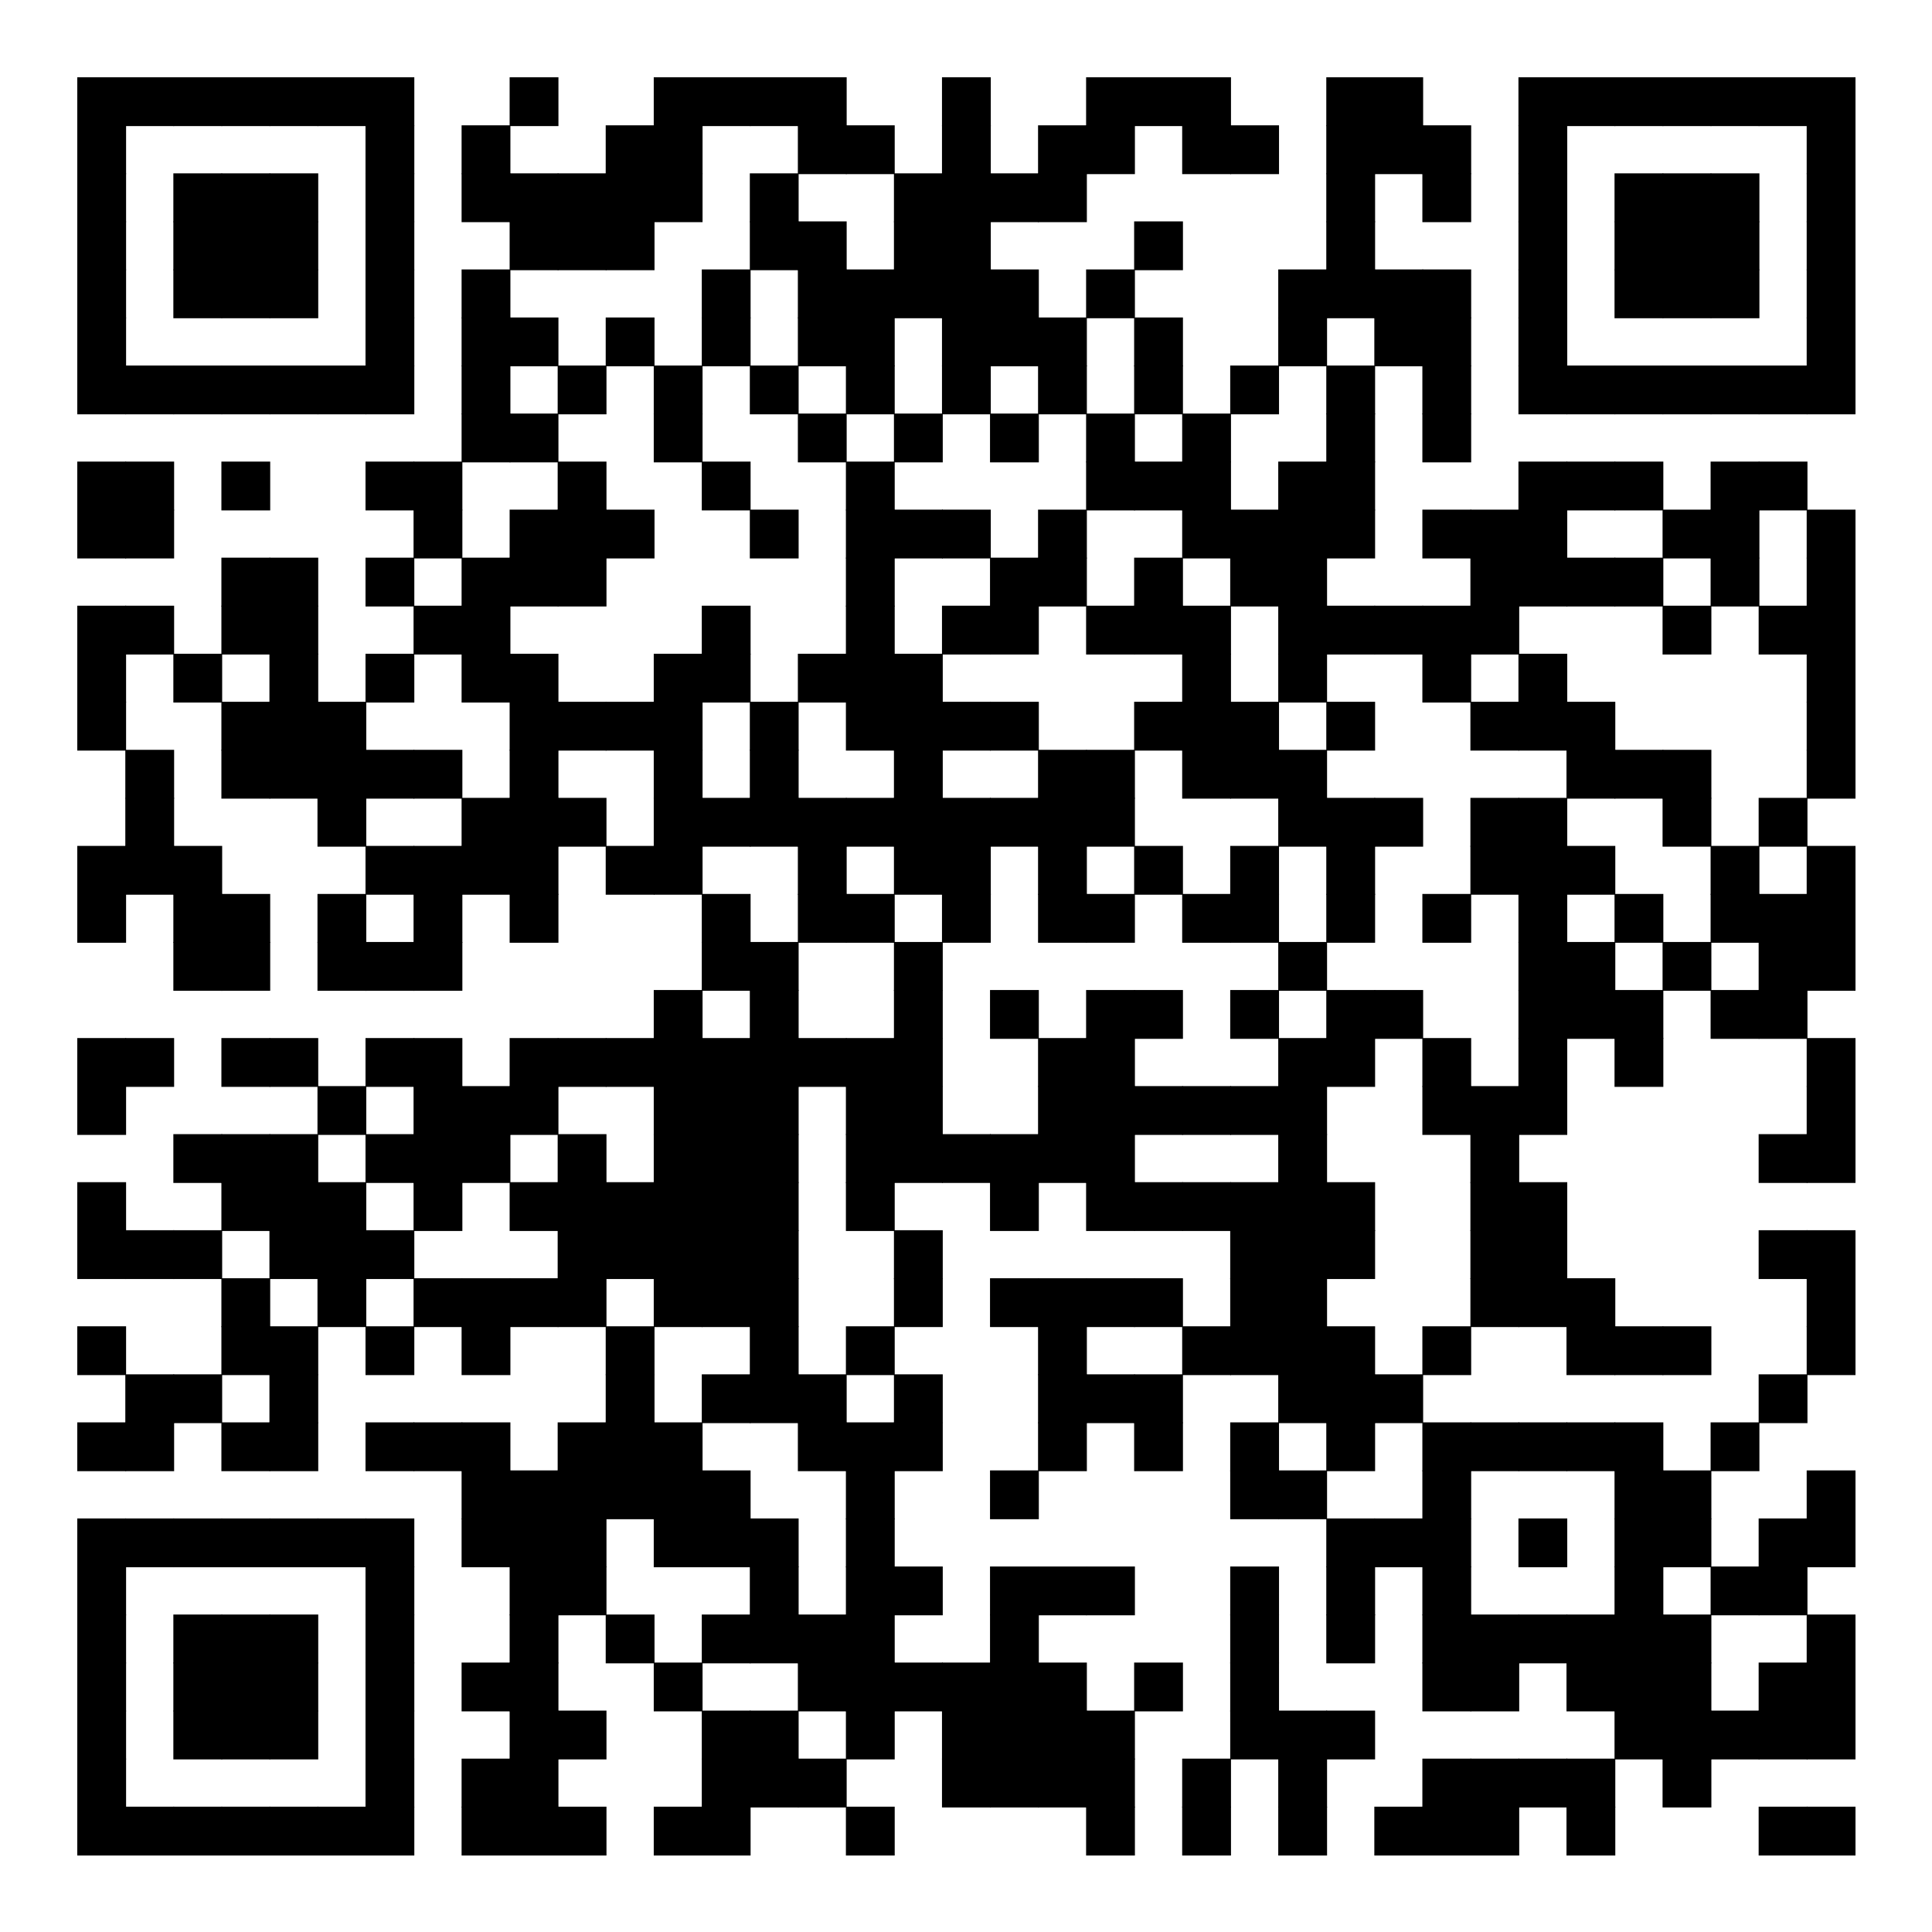 <svg version="1.1" baseProfile="tiny" xmlns="http://www.w3.org/2000/svg" width="250" height="250" ><rect xmlns="http://www.w3.org/2000/svg" shape-rendering="optimizeSpeed" width="250" height="250" fill="#fff" x="0" y="0"/><rect shape-rendering="optimizeSpeed" fill="#000" x="10" y="10"  width="6.316" height="6.316"></rect><rect shape-rendering="optimizeSpeed" fill="#000" x="16.216" y="10"  width="6.316" height="6.316"></rect><rect shape-rendering="optimizeSpeed" fill="#000" x="22.432" y="10"  width="6.316" height="6.316"></rect><rect shape-rendering="optimizeSpeed" fill="#000" x="28.649" y="10"  width="6.316" height="6.316"></rect><rect shape-rendering="optimizeSpeed" fill="#000" x="34.865" y="10"  width="6.316" height="6.316"></rect><rect shape-rendering="optimizeSpeed" fill="#000" x="41.081" y="10"  width="6.316" height="6.316"></rect><rect shape-rendering="optimizeSpeed" fill="#000" x="47.297" y="10"  width="6.316" height="6.316"></rect><rect shape-rendering="optimizeSpeed" fill="#000" x="65.946" y="10"  width="6.316" height="6.316"></rect><rect shape-rendering="optimizeSpeed" fill="#000" x="84.595" y="10"  width="6.316" height="6.316"></rect><rect shape-rendering="optimizeSpeed" fill="#000" x="90.811" y="10"  width="6.316" height="6.316"></rect><rect shape-rendering="optimizeSpeed" fill="#000" x="97.027" y="10"  width="6.316" height="6.316"></rect><rect shape-rendering="optimizeSpeed" fill="#000" x="103.243" y="10"  width="6.316" height="6.316"></rect><rect shape-rendering="optimizeSpeed" fill="#000" x="121.892" y="10"  width="6.316" height="6.316"></rect><rect shape-rendering="optimizeSpeed" fill="#000" x="140.541" y="10"  width="6.316" height="6.316"></rect><rect shape-rendering="optimizeSpeed" fill="#000" x="146.757" y="10"  width="6.316" height="6.316"></rect><rect shape-rendering="optimizeSpeed" fill="#000" x="152.973" y="10"  width="6.316" height="6.316"></rect><rect shape-rendering="optimizeSpeed" fill="#000" x="171.622" y="10"  width="6.316" height="6.316"></rect><rect shape-rendering="optimizeSpeed" fill="#000" x="177.838" y="10"  width="6.316" height="6.316"></rect><rect shape-rendering="optimizeSpeed" fill="#000" x="196.486" y="10"  width="6.316" height="6.316"></rect><rect shape-rendering="optimizeSpeed" fill="#000" x="202.703" y="10"  width="6.316" height="6.316"></rect><rect shape-rendering="optimizeSpeed" fill="#000" x="208.919" y="10"  width="6.316" height="6.316"></rect><rect shape-rendering="optimizeSpeed" fill="#000" x="215.135" y="10"  width="6.316" height="6.316"></rect><rect shape-rendering="optimizeSpeed" fill="#000" x="221.351" y="10"  width="6.316" height="6.316"></rect><rect shape-rendering="optimizeSpeed" fill="#000" x="227.568" y="10"  width="6.316" height="6.316"></rect><rect shape-rendering="optimizeSpeed" fill="#000" x="233.784" y="10"  width="6.316" height="6.316"></rect><rect shape-rendering="optimizeSpeed" fill="#000" x="10" y="16.216"  width="6.316" height="6.316"></rect><rect shape-rendering="optimizeSpeed" fill="#000" x="47.297" y="16.216"  width="6.316" height="6.316"></rect><rect shape-rendering="optimizeSpeed" fill="#000" x="59.73" y="16.216"  width="6.316" height="6.316"></rect><rect shape-rendering="optimizeSpeed" fill="#000" x="78.378" y="16.216"  width="6.316" height="6.316"></rect><rect shape-rendering="optimizeSpeed" fill="#000" x="84.595" y="16.216"  width="6.316" height="6.316"></rect><rect shape-rendering="optimizeSpeed" fill="#000" x="103.243" y="16.216"  width="6.316" height="6.316"></rect><rect shape-rendering="optimizeSpeed" fill="#000" x="109.459" y="16.216"  width="6.316" height="6.316"></rect><rect shape-rendering="optimizeSpeed" fill="#000" x="121.892" y="16.216"  width="6.316" height="6.316"></rect><rect shape-rendering="optimizeSpeed" fill="#000" x="134.324" y="16.216"  width="6.316" height="6.316"></rect><rect shape-rendering="optimizeSpeed" fill="#000" x="140.541" y="16.216"  width="6.316" height="6.316"></rect><rect shape-rendering="optimizeSpeed" fill="#000" x="152.973" y="16.216"  width="6.316" height="6.316"></rect><rect shape-rendering="optimizeSpeed" fill="#000" x="159.189" y="16.216"  width="6.316" height="6.316"></rect><rect shape-rendering="optimizeSpeed" fill="#000" x="171.622" y="16.216"  width="6.316" height="6.316"></rect><rect shape-rendering="optimizeSpeed" fill="#000" x="177.838" y="16.216"  width="6.316" height="6.316"></rect><rect shape-rendering="optimizeSpeed" fill="#000" x="184.054" y="16.216"  width="6.316" height="6.316"></rect><rect shape-rendering="optimizeSpeed" fill="#000" x="196.486" y="16.216"  width="6.316" height="6.316"></rect><rect shape-rendering="optimizeSpeed" fill="#000" x="233.784" y="16.216"  width="6.316" height="6.316"></rect><rect shape-rendering="optimizeSpeed" fill="#000" x="10" y="22.432"  width="6.316" height="6.316"></rect><rect shape-rendering="optimizeSpeed" fill="#000" x="22.432" y="22.432"  width="6.316" height="6.316"></rect><rect shape-rendering="optimizeSpeed" fill="#000" x="28.649" y="22.432"  width="6.316" height="6.316"></rect><rect shape-rendering="optimizeSpeed" fill="#000" x="34.865" y="22.432"  width="6.316" height="6.316"></rect><rect shape-rendering="optimizeSpeed" fill="#000" x="47.297" y="22.432"  width="6.316" height="6.316"></rect><rect shape-rendering="optimizeSpeed" fill="#000" x="59.73" y="22.432"  width="6.316" height="6.316"></rect><rect shape-rendering="optimizeSpeed" fill="#000" x="65.946" y="22.432"  width="6.316" height="6.316"></rect><rect shape-rendering="optimizeSpeed" fill="#000" x="72.162" y="22.432"  width="6.316" height="6.316"></rect><rect shape-rendering="optimizeSpeed" fill="#000" x="78.378" y="22.432"  width="6.316" height="6.316"></rect><rect shape-rendering="optimizeSpeed" fill="#000" x="84.595" y="22.432"  width="6.316" height="6.316"></rect><rect shape-rendering="optimizeSpeed" fill="#000" x="97.027" y="22.432"  width="6.316" height="6.316"></rect><rect shape-rendering="optimizeSpeed" fill="#000" x="115.676" y="22.432"  width="6.316" height="6.316"></rect><rect shape-rendering="optimizeSpeed" fill="#000" x="121.892" y="22.432"  width="6.316" height="6.316"></rect><rect shape-rendering="optimizeSpeed" fill="#000" x="128.108" y="22.432"  width="6.316" height="6.316"></rect><rect shape-rendering="optimizeSpeed" fill="#000" x="134.324" y="22.432"  width="6.316" height="6.316"></rect><rect shape-rendering="optimizeSpeed" fill="#000" x="171.622" y="22.432"  width="6.316" height="6.316"></rect><rect shape-rendering="optimizeSpeed" fill="#000" x="184.054" y="22.432"  width="6.316" height="6.316"></rect><rect shape-rendering="optimizeSpeed" fill="#000" x="196.486" y="22.432"  width="6.316" height="6.316"></rect><rect shape-rendering="optimizeSpeed" fill="#000" x="208.919" y="22.432"  width="6.316" height="6.316"></rect><rect shape-rendering="optimizeSpeed" fill="#000" x="215.135" y="22.432"  width="6.316" height="6.316"></rect><rect shape-rendering="optimizeSpeed" fill="#000" x="221.351" y="22.432"  width="6.316" height="6.316"></rect><rect shape-rendering="optimizeSpeed" fill="#000" x="233.784" y="22.432"  width="6.316" height="6.316"></rect><rect shape-rendering="optimizeSpeed" fill="#000" x="10" y="28.649"  width="6.316" height="6.316"></rect><rect shape-rendering="optimizeSpeed" fill="#000" x="22.432" y="28.649"  width="6.316" height="6.316"></rect><rect shape-rendering="optimizeSpeed" fill="#000" x="28.649" y="28.649"  width="6.316" height="6.316"></rect><rect shape-rendering="optimizeSpeed" fill="#000" x="34.865" y="28.649"  width="6.316" height="6.316"></rect><rect shape-rendering="optimizeSpeed" fill="#000" x="47.297" y="28.649"  width="6.316" height="6.316"></rect><rect shape-rendering="optimizeSpeed" fill="#000" x="65.946" y="28.649"  width="6.316" height="6.316"></rect><rect shape-rendering="optimizeSpeed" fill="#000" x="72.162" y="28.649"  width="6.316" height="6.316"></rect><rect shape-rendering="optimizeSpeed" fill="#000" x="78.378" y="28.649"  width="6.316" height="6.316"></rect><rect shape-rendering="optimizeSpeed" fill="#000" x="97.027" y="28.649"  width="6.316" height="6.316"></rect><rect shape-rendering="optimizeSpeed" fill="#000" x="103.243" y="28.649"  width="6.316" height="6.316"></rect><rect shape-rendering="optimizeSpeed" fill="#000" x="115.676" y="28.649"  width="6.316" height="6.316"></rect><rect shape-rendering="optimizeSpeed" fill="#000" x="121.892" y="28.649"  width="6.316" height="6.316"></rect><rect shape-rendering="optimizeSpeed" fill="#000" x="146.757" y="28.649"  width="6.316" height="6.316"></rect><rect shape-rendering="optimizeSpeed" fill="#000" x="171.622" y="28.649"  width="6.316" height="6.316"></rect><rect shape-rendering="optimizeSpeed" fill="#000" x="196.486" y="28.649"  width="6.316" height="6.316"></rect><rect shape-rendering="optimizeSpeed" fill="#000" x="208.919" y="28.649"  width="6.316" height="6.316"></rect><rect shape-rendering="optimizeSpeed" fill="#000" x="215.135" y="28.649"  width="6.316" height="6.316"></rect><rect shape-rendering="optimizeSpeed" fill="#000" x="221.351" y="28.649"  width="6.316" height="6.316"></rect><rect shape-rendering="optimizeSpeed" fill="#000" x="233.784" y="28.649"  width="6.316" height="6.316"></rect><rect shape-rendering="optimizeSpeed" fill="#000" x="10" y="34.865"  width="6.316" height="6.316"></rect><rect shape-rendering="optimizeSpeed" fill="#000" x="22.432" y="34.865"  width="6.316" height="6.316"></rect><rect shape-rendering="optimizeSpeed" fill="#000" x="28.649" y="34.865"  width="6.316" height="6.316"></rect><rect shape-rendering="optimizeSpeed" fill="#000" x="34.865" y="34.865"  width="6.316" height="6.316"></rect><rect shape-rendering="optimizeSpeed" fill="#000" x="47.297" y="34.865"  width="6.316" height="6.316"></rect><rect shape-rendering="optimizeSpeed" fill="#000" x="59.73" y="34.865"  width="6.316" height="6.316"></rect><rect shape-rendering="optimizeSpeed" fill="#000" x="90.811" y="34.865"  width="6.316" height="6.316"></rect><rect shape-rendering="optimizeSpeed" fill="#000" x="103.243" y="34.865"  width="6.316" height="6.316"></rect><rect shape-rendering="optimizeSpeed" fill="#000" x="109.459" y="34.865"  width="6.316" height="6.316"></rect><rect shape-rendering="optimizeSpeed" fill="#000" x="115.676" y="34.865"  width="6.316" height="6.316"></rect><rect shape-rendering="optimizeSpeed" fill="#000" x="121.892" y="34.865"  width="6.316" height="6.316"></rect><rect shape-rendering="optimizeSpeed" fill="#000" x="128.108" y="34.865"  width="6.316" height="6.316"></rect><rect shape-rendering="optimizeSpeed" fill="#000" x="140.541" y="34.865"  width="6.316" height="6.316"></rect><rect shape-rendering="optimizeSpeed" fill="#000" x="165.405" y="34.865"  width="6.316" height="6.316"></rect><rect shape-rendering="optimizeSpeed" fill="#000" x="171.622" y="34.865"  width="6.316" height="6.316"></rect><rect shape-rendering="optimizeSpeed" fill="#000" x="177.838" y="34.865"  width="6.316" height="6.316"></rect><rect shape-rendering="optimizeSpeed" fill="#000" x="184.054" y="34.865"  width="6.316" height="6.316"></rect><rect shape-rendering="optimizeSpeed" fill="#000" x="196.486" y="34.865"  width="6.316" height="6.316"></rect><rect shape-rendering="optimizeSpeed" fill="#000" x="208.919" y="34.865"  width="6.316" height="6.316"></rect><rect shape-rendering="optimizeSpeed" fill="#000" x="215.135" y="34.865"  width="6.316" height="6.316"></rect><rect shape-rendering="optimizeSpeed" fill="#000" x="221.351" y="34.865"  width="6.316" height="6.316"></rect><rect shape-rendering="optimizeSpeed" fill="#000" x="233.784" y="34.865"  width="6.316" height="6.316"></rect><rect shape-rendering="optimizeSpeed" fill="#000" x="10" y="41.081"  width="6.316" height="6.316"></rect><rect shape-rendering="optimizeSpeed" fill="#000" x="47.297" y="41.081"  width="6.316" height="6.316"></rect><rect shape-rendering="optimizeSpeed" fill="#000" x="59.73" y="41.081"  width="6.316" height="6.316"></rect><rect shape-rendering="optimizeSpeed" fill="#000" x="65.946" y="41.081"  width="6.316" height="6.316"></rect><rect shape-rendering="optimizeSpeed" fill="#000" x="78.378" y="41.081"  width="6.316" height="6.316"></rect><rect shape-rendering="optimizeSpeed" fill="#000" x="90.811" y="41.081"  width="6.316" height="6.316"></rect><rect shape-rendering="optimizeSpeed" fill="#000" x="103.243" y="41.081"  width="6.316" height="6.316"></rect><rect shape-rendering="optimizeSpeed" fill="#000" x="109.459" y="41.081"  width="6.316" height="6.316"></rect><rect shape-rendering="optimizeSpeed" fill="#000" x="121.892" y="41.081"  width="6.316" height="6.316"></rect><rect shape-rendering="optimizeSpeed" fill="#000" x="128.108" y="41.081"  width="6.316" height="6.316"></rect><rect shape-rendering="optimizeSpeed" fill="#000" x="134.324" y="41.081"  width="6.316" height="6.316"></rect><rect shape-rendering="optimizeSpeed" fill="#000" x="146.757" y="41.081"  width="6.316" height="6.316"></rect><rect shape-rendering="optimizeSpeed" fill="#000" x="165.405" y="41.081"  width="6.316" height="6.316"></rect><rect shape-rendering="optimizeSpeed" fill="#000" x="177.838" y="41.081"  width="6.316" height="6.316"></rect><rect shape-rendering="optimizeSpeed" fill="#000" x="184.054" y="41.081"  width="6.316" height="6.316"></rect><rect shape-rendering="optimizeSpeed" fill="#000" x="196.486" y="41.081"  width="6.316" height="6.316"></rect><rect shape-rendering="optimizeSpeed" fill="#000" x="233.784" y="41.081"  width="6.316" height="6.316"></rect><rect shape-rendering="optimizeSpeed" fill="#000" x="10" y="47.297"  width="6.316" height="6.316"></rect><rect shape-rendering="optimizeSpeed" fill="#000" x="16.216" y="47.297"  width="6.316" height="6.316"></rect><rect shape-rendering="optimizeSpeed" fill="#000" x="22.432" y="47.297"  width="6.316" height="6.316"></rect><rect shape-rendering="optimizeSpeed" fill="#000" x="28.649" y="47.297"  width="6.316" height="6.316"></rect><rect shape-rendering="optimizeSpeed" fill="#000" x="34.865" y="47.297"  width="6.316" height="6.316"></rect><rect shape-rendering="optimizeSpeed" fill="#000" x="41.081" y="47.297"  width="6.316" height="6.316"></rect><rect shape-rendering="optimizeSpeed" fill="#000" x="47.297" y="47.297"  width="6.316" height="6.316"></rect><rect shape-rendering="optimizeSpeed" fill="#000" x="59.73" y="47.297"  width="6.316" height="6.316"></rect><rect shape-rendering="optimizeSpeed" fill="#000" x="72.162" y="47.297"  width="6.316" height="6.316"></rect><rect shape-rendering="optimizeSpeed" fill="#000" x="84.595" y="47.297"  width="6.316" height="6.316"></rect><rect shape-rendering="optimizeSpeed" fill="#000" x="97.027" y="47.297"  width="6.316" height="6.316"></rect><rect shape-rendering="optimizeSpeed" fill="#000" x="109.459" y="47.297"  width="6.316" height="6.316"></rect><rect shape-rendering="optimizeSpeed" fill="#000" x="121.892" y="47.297"  width="6.316" height="6.316"></rect><rect shape-rendering="optimizeSpeed" fill="#000" x="134.324" y="47.297"  width="6.316" height="6.316"></rect><rect shape-rendering="optimizeSpeed" fill="#000" x="146.757" y="47.297"  width="6.316" height="6.316"></rect><rect shape-rendering="optimizeSpeed" fill="#000" x="159.189" y="47.297"  width="6.316" height="6.316"></rect><rect shape-rendering="optimizeSpeed" fill="#000" x="171.622" y="47.297"  width="6.316" height="6.316"></rect><rect shape-rendering="optimizeSpeed" fill="#000" x="184.054" y="47.297"  width="6.316" height="6.316"></rect><rect shape-rendering="optimizeSpeed" fill="#000" x="196.486" y="47.297"  width="6.316" height="6.316"></rect><rect shape-rendering="optimizeSpeed" fill="#000" x="202.703" y="47.297"  width="6.316" height="6.316"></rect><rect shape-rendering="optimizeSpeed" fill="#000" x="208.919" y="47.297"  width="6.316" height="6.316"></rect><rect shape-rendering="optimizeSpeed" fill="#000" x="215.135" y="47.297"  width="6.316" height="6.316"></rect><rect shape-rendering="optimizeSpeed" fill="#000" x="221.351" y="47.297"  width="6.316" height="6.316"></rect><rect shape-rendering="optimizeSpeed" fill="#000" x="227.568" y="47.297"  width="6.316" height="6.316"></rect><rect shape-rendering="optimizeSpeed" fill="#000" x="233.784" y="47.297"  width="6.316" height="6.316"></rect><rect shape-rendering="optimizeSpeed" fill="#000" x="59.73" y="53.514"  width="6.316" height="6.316"></rect><rect shape-rendering="optimizeSpeed" fill="#000" x="65.946" y="53.514"  width="6.316" height="6.316"></rect><rect shape-rendering="optimizeSpeed" fill="#000" x="84.595" y="53.514"  width="6.316" height="6.316"></rect><rect shape-rendering="optimizeSpeed" fill="#000" x="103.243" y="53.514"  width="6.316" height="6.316"></rect><rect shape-rendering="optimizeSpeed" fill="#000" x="115.676" y="53.514"  width="6.316" height="6.316"></rect><rect shape-rendering="optimizeSpeed" fill="#000" x="128.108" y="53.514"  width="6.316" height="6.316"></rect><rect shape-rendering="optimizeSpeed" fill="#000" x="140.541" y="53.514"  width="6.316" height="6.316"></rect><rect shape-rendering="optimizeSpeed" fill="#000" x="152.973" y="53.514"  width="6.316" height="6.316"></rect><rect shape-rendering="optimizeSpeed" fill="#000" x="171.622" y="53.514"  width="6.316" height="6.316"></rect><rect shape-rendering="optimizeSpeed" fill="#000" x="184.054" y="53.514"  width="6.316" height="6.316"></rect><rect shape-rendering="optimizeSpeed" fill="#000" x="10" y="59.73"  width="6.316" height="6.316"></rect><rect shape-rendering="optimizeSpeed" fill="#000" x="16.216" y="59.73"  width="6.316" height="6.316"></rect><rect shape-rendering="optimizeSpeed" fill="#000" x="28.649" y="59.73"  width="6.316" height="6.316"></rect><rect shape-rendering="optimizeSpeed" fill="#000" x="47.297" y="59.73"  width="6.316" height="6.316"></rect><rect shape-rendering="optimizeSpeed" fill="#000" x="53.514" y="59.73"  width="6.316" height="6.316"></rect><rect shape-rendering="optimizeSpeed" fill="#000" x="72.162" y="59.73"  width="6.316" height="6.316"></rect><rect shape-rendering="optimizeSpeed" fill="#000" x="90.811" y="59.73"  width="6.316" height="6.316"></rect><rect shape-rendering="optimizeSpeed" fill="#000" x="109.459" y="59.73"  width="6.316" height="6.316"></rect><rect shape-rendering="optimizeSpeed" fill="#000" x="140.541" y="59.73"  width="6.316" height="6.316"></rect><rect shape-rendering="optimizeSpeed" fill="#000" x="146.757" y="59.73"  width="6.316" height="6.316"></rect><rect shape-rendering="optimizeSpeed" fill="#000" x="152.973" y="59.73"  width="6.316" height="6.316"></rect><rect shape-rendering="optimizeSpeed" fill="#000" x="165.405" y="59.73"  width="6.316" height="6.316"></rect><rect shape-rendering="optimizeSpeed" fill="#000" x="171.622" y="59.73"  width="6.316" height="6.316"></rect><rect shape-rendering="optimizeSpeed" fill="#000" x="196.486" y="59.73"  width="6.316" height="6.316"></rect><rect shape-rendering="optimizeSpeed" fill="#000" x="202.703" y="59.73"  width="6.316" height="6.316"></rect><rect shape-rendering="optimizeSpeed" fill="#000" x="208.919" y="59.73"  width="6.316" height="6.316"></rect><rect shape-rendering="optimizeSpeed" fill="#000" x="221.351" y="59.73"  width="6.316" height="6.316"></rect><rect shape-rendering="optimizeSpeed" fill="#000" x="227.568" y="59.73"  width="6.316" height="6.316"></rect><rect shape-rendering="optimizeSpeed" fill="#000" x="10" y="65.946"  width="6.316" height="6.316"></rect><rect shape-rendering="optimizeSpeed" fill="#000" x="16.216" y="65.946"  width="6.316" height="6.316"></rect><rect shape-rendering="optimizeSpeed" fill="#000" x="53.514" y="65.946"  width="6.316" height="6.316"></rect><rect shape-rendering="optimizeSpeed" fill="#000" x="65.946" y="65.946"  width="6.316" height="6.316"></rect><rect shape-rendering="optimizeSpeed" fill="#000" x="72.162" y="65.946"  width="6.316" height="6.316"></rect><rect shape-rendering="optimizeSpeed" fill="#000" x="78.378" y="65.946"  width="6.316" height="6.316"></rect><rect shape-rendering="optimizeSpeed" fill="#000" x="97.027" y="65.946"  width="6.316" height="6.316"></rect><rect shape-rendering="optimizeSpeed" fill="#000" x="109.459" y="65.946"  width="6.316" height="6.316"></rect><rect shape-rendering="optimizeSpeed" fill="#000" x="115.676" y="65.946"  width="6.316" height="6.316"></rect><rect shape-rendering="optimizeSpeed" fill="#000" x="121.892" y="65.946"  width="6.316" height="6.316"></rect><rect shape-rendering="optimizeSpeed" fill="#000" x="134.324" y="65.946"  width="6.316" height="6.316"></rect><rect shape-rendering="optimizeSpeed" fill="#000" x="152.973" y="65.946"  width="6.316" height="6.316"></rect><rect shape-rendering="optimizeSpeed" fill="#000" x="159.189" y="65.946"  width="6.316" height="6.316"></rect><rect shape-rendering="optimizeSpeed" fill="#000" x="165.405" y="65.946"  width="6.316" height="6.316"></rect><rect shape-rendering="optimizeSpeed" fill="#000" x="171.622" y="65.946"  width="6.316" height="6.316"></rect><rect shape-rendering="optimizeSpeed" fill="#000" x="184.054" y="65.946"  width="6.316" height="6.316"></rect><rect shape-rendering="optimizeSpeed" fill="#000" x="190.27" y="65.946"  width="6.316" height="6.316"></rect><rect shape-rendering="optimizeSpeed" fill="#000" x="196.486" y="65.946"  width="6.316" height="6.316"></rect><rect shape-rendering="optimizeSpeed" fill="#000" x="215.135" y="65.946"  width="6.316" height="6.316"></rect><rect shape-rendering="optimizeSpeed" fill="#000" x="221.351" y="65.946"  width="6.316" height="6.316"></rect><rect shape-rendering="optimizeSpeed" fill="#000" x="233.784" y="65.946"  width="6.316" height="6.316"></rect><rect shape-rendering="optimizeSpeed" fill="#000" x="28.649" y="72.162"  width="6.316" height="6.316"></rect><rect shape-rendering="optimizeSpeed" fill="#000" x="34.865" y="72.162"  width="6.316" height="6.316"></rect><rect shape-rendering="optimizeSpeed" fill="#000" x="47.297" y="72.162"  width="6.316" height="6.316"></rect><rect shape-rendering="optimizeSpeed" fill="#000" x="59.73" y="72.162"  width="6.316" height="6.316"></rect><rect shape-rendering="optimizeSpeed" fill="#000" x="65.946" y="72.162"  width="6.316" height="6.316"></rect><rect shape-rendering="optimizeSpeed" fill="#000" x="72.162" y="72.162"  width="6.316" height="6.316"></rect><rect shape-rendering="optimizeSpeed" fill="#000" x="109.459" y="72.162"  width="6.316" height="6.316"></rect><rect shape-rendering="optimizeSpeed" fill="#000" x="128.108" y="72.162"  width="6.316" height="6.316"></rect><rect shape-rendering="optimizeSpeed" fill="#000" x="134.324" y="72.162"  width="6.316" height="6.316"></rect><rect shape-rendering="optimizeSpeed" fill="#000" x="146.757" y="72.162"  width="6.316" height="6.316"></rect><rect shape-rendering="optimizeSpeed" fill="#000" x="159.189" y="72.162"  width="6.316" height="6.316"></rect><rect shape-rendering="optimizeSpeed" fill="#000" x="165.405" y="72.162"  width="6.316" height="6.316"></rect><rect shape-rendering="optimizeSpeed" fill="#000" x="190.27" y="72.162"  width="6.316" height="6.316"></rect><rect shape-rendering="optimizeSpeed" fill="#000" x="196.486" y="72.162"  width="6.316" height="6.316"></rect><rect shape-rendering="optimizeSpeed" fill="#000" x="202.703" y="72.162"  width="6.316" height="6.316"></rect><rect shape-rendering="optimizeSpeed" fill="#000" x="208.919" y="72.162"  width="6.316" height="6.316"></rect><rect shape-rendering="optimizeSpeed" fill="#000" x="221.351" y="72.162"  width="6.316" height="6.316"></rect><rect shape-rendering="optimizeSpeed" fill="#000" x="233.784" y="72.162"  width="6.316" height="6.316"></rect><rect shape-rendering="optimizeSpeed" fill="#000" x="10" y="78.378"  width="6.316" height="6.316"></rect><rect shape-rendering="optimizeSpeed" fill="#000" x="16.216" y="78.378"  width="6.316" height="6.316"></rect><rect shape-rendering="optimizeSpeed" fill="#000" x="28.649" y="78.378"  width="6.316" height="6.316"></rect><rect shape-rendering="optimizeSpeed" fill="#000" x="34.865" y="78.378"  width="6.316" height="6.316"></rect><rect shape-rendering="optimizeSpeed" fill="#000" x="53.514" y="78.378"  width="6.316" height="6.316"></rect><rect shape-rendering="optimizeSpeed" fill="#000" x="59.73" y="78.378"  width="6.316" height="6.316"></rect><rect shape-rendering="optimizeSpeed" fill="#000" x="90.811" y="78.378"  width="6.316" height="6.316"></rect><rect shape-rendering="optimizeSpeed" fill="#000" x="109.459" y="78.378"  width="6.316" height="6.316"></rect><rect shape-rendering="optimizeSpeed" fill="#000" x="121.892" y="78.378"  width="6.316" height="6.316"></rect><rect shape-rendering="optimizeSpeed" fill="#000" x="128.108" y="78.378"  width="6.316" height="6.316"></rect><rect shape-rendering="optimizeSpeed" fill="#000" x="140.541" y="78.378"  width="6.316" height="6.316"></rect><rect shape-rendering="optimizeSpeed" fill="#000" x="146.757" y="78.378"  width="6.316" height="6.316"></rect><rect shape-rendering="optimizeSpeed" fill="#000" x="152.973" y="78.378"  width="6.316" height="6.316"></rect><rect shape-rendering="optimizeSpeed" fill="#000" x="165.405" y="78.378"  width="6.316" height="6.316"></rect><rect shape-rendering="optimizeSpeed" fill="#000" x="171.622" y="78.378"  width="6.316" height="6.316"></rect><rect shape-rendering="optimizeSpeed" fill="#000" x="177.838" y="78.378"  width="6.316" height="6.316"></rect><rect shape-rendering="optimizeSpeed" fill="#000" x="184.054" y="78.378"  width="6.316" height="6.316"></rect><rect shape-rendering="optimizeSpeed" fill="#000" x="190.27" y="78.378"  width="6.316" height="6.316"></rect><rect shape-rendering="optimizeSpeed" fill="#000" x="215.135" y="78.378"  width="6.316" height="6.316"></rect><rect shape-rendering="optimizeSpeed" fill="#000" x="227.568" y="78.378"  width="6.316" height="6.316"></rect><rect shape-rendering="optimizeSpeed" fill="#000" x="233.784" y="78.378"  width="6.316" height="6.316"></rect><rect shape-rendering="optimizeSpeed" fill="#000" x="10" y="84.595"  width="6.316" height="6.316"></rect><rect shape-rendering="optimizeSpeed" fill="#000" x="22.432" y="84.595"  width="6.316" height="6.316"></rect><rect shape-rendering="optimizeSpeed" fill="#000" x="34.865" y="84.595"  width="6.316" height="6.316"></rect><rect shape-rendering="optimizeSpeed" fill="#000" x="47.297" y="84.595"  width="6.316" height="6.316"></rect><rect shape-rendering="optimizeSpeed" fill="#000" x="59.73" y="84.595"  width="6.316" height="6.316"></rect><rect shape-rendering="optimizeSpeed" fill="#000" x="65.946" y="84.595"  width="6.316" height="6.316"></rect><rect shape-rendering="optimizeSpeed" fill="#000" x="84.595" y="84.595"  width="6.316" height="6.316"></rect><rect shape-rendering="optimizeSpeed" fill="#000" x="90.811" y="84.595"  width="6.316" height="6.316"></rect><rect shape-rendering="optimizeSpeed" fill="#000" x="103.243" y="84.595"  width="6.316" height="6.316"></rect><rect shape-rendering="optimizeSpeed" fill="#000" x="109.459" y="84.595"  width="6.316" height="6.316"></rect><rect shape-rendering="optimizeSpeed" fill="#000" x="115.676" y="84.595"  width="6.316" height="6.316"></rect><rect shape-rendering="optimizeSpeed" fill="#000" x="152.973" y="84.595"  width="6.316" height="6.316"></rect><rect shape-rendering="optimizeSpeed" fill="#000" x="165.405" y="84.595"  width="6.316" height="6.316"></rect><rect shape-rendering="optimizeSpeed" fill="#000" x="184.054" y="84.595"  width="6.316" height="6.316"></rect><rect shape-rendering="optimizeSpeed" fill="#000" x="196.486" y="84.595"  width="6.316" height="6.316"></rect><rect shape-rendering="optimizeSpeed" fill="#000" x="233.784" y="84.595"  width="6.316" height="6.316"></rect><rect shape-rendering="optimizeSpeed" fill="#000" x="10" y="90.811"  width="6.316" height="6.316"></rect><rect shape-rendering="optimizeSpeed" fill="#000" x="28.649" y="90.811"  width="6.316" height="6.316"></rect><rect shape-rendering="optimizeSpeed" fill="#000" x="34.865" y="90.811"  width="6.316" height="6.316"></rect><rect shape-rendering="optimizeSpeed" fill="#000" x="41.081" y="90.811"  width="6.316" height="6.316"></rect><rect shape-rendering="optimizeSpeed" fill="#000" x="65.946" y="90.811"  width="6.316" height="6.316"></rect><rect shape-rendering="optimizeSpeed" fill="#000" x="72.162" y="90.811"  width="6.316" height="6.316"></rect><rect shape-rendering="optimizeSpeed" fill="#000" x="78.378" y="90.811"  width="6.316" height="6.316"></rect><rect shape-rendering="optimizeSpeed" fill="#000" x="84.595" y="90.811"  width="6.316" height="6.316"></rect><rect shape-rendering="optimizeSpeed" fill="#000" x="97.027" y="90.811"  width="6.316" height="6.316"></rect><rect shape-rendering="optimizeSpeed" fill="#000" x="109.459" y="90.811"  width="6.316" height="6.316"></rect><rect shape-rendering="optimizeSpeed" fill="#000" x="115.676" y="90.811"  width="6.316" height="6.316"></rect><rect shape-rendering="optimizeSpeed" fill="#000" x="121.892" y="90.811"  width="6.316" height="6.316"></rect><rect shape-rendering="optimizeSpeed" fill="#000" x="128.108" y="90.811"  width="6.316" height="6.316"></rect><rect shape-rendering="optimizeSpeed" fill="#000" x="146.757" y="90.811"  width="6.316" height="6.316"></rect><rect shape-rendering="optimizeSpeed" fill="#000" x="152.973" y="90.811"  width="6.316" height="6.316"></rect><rect shape-rendering="optimizeSpeed" fill="#000" x="159.189" y="90.811"  width="6.316" height="6.316"></rect><rect shape-rendering="optimizeSpeed" fill="#000" x="171.622" y="90.811"  width="6.316" height="6.316"></rect><rect shape-rendering="optimizeSpeed" fill="#000" x="190.27" y="90.811"  width="6.316" height="6.316"></rect><rect shape-rendering="optimizeSpeed" fill="#000" x="196.486" y="90.811"  width="6.316" height="6.316"></rect><rect shape-rendering="optimizeSpeed" fill="#000" x="202.703" y="90.811"  width="6.316" height="6.316"></rect><rect shape-rendering="optimizeSpeed" fill="#000" x="233.784" y="90.811"  width="6.316" height="6.316"></rect><rect shape-rendering="optimizeSpeed" fill="#000" x="16.216" y="97.027"  width="6.316" height="6.316"></rect><rect shape-rendering="optimizeSpeed" fill="#000" x="28.649" y="97.027"  width="6.316" height="6.316"></rect><rect shape-rendering="optimizeSpeed" fill="#000" x="34.865" y="97.027"  width="6.316" height="6.316"></rect><rect shape-rendering="optimizeSpeed" fill="#000" x="41.081" y="97.027"  width="6.316" height="6.316"></rect><rect shape-rendering="optimizeSpeed" fill="#000" x="47.297" y="97.027"  width="6.316" height="6.316"></rect><rect shape-rendering="optimizeSpeed" fill="#000" x="53.514" y="97.027"  width="6.316" height="6.316"></rect><rect shape-rendering="optimizeSpeed" fill="#000" x="65.946" y="97.027"  width="6.316" height="6.316"></rect><rect shape-rendering="optimizeSpeed" fill="#000" x="84.595" y="97.027"  width="6.316" height="6.316"></rect><rect shape-rendering="optimizeSpeed" fill="#000" x="97.027" y="97.027"  width="6.316" height="6.316"></rect><rect shape-rendering="optimizeSpeed" fill="#000" x="115.676" y="97.027"  width="6.316" height="6.316"></rect><rect shape-rendering="optimizeSpeed" fill="#000" x="134.324" y="97.027"  width="6.316" height="6.316"></rect><rect shape-rendering="optimizeSpeed" fill="#000" x="140.541" y="97.027"  width="6.316" height="6.316"></rect><rect shape-rendering="optimizeSpeed" fill="#000" x="152.973" y="97.027"  width="6.316" height="6.316"></rect><rect shape-rendering="optimizeSpeed" fill="#000" x="159.189" y="97.027"  width="6.316" height="6.316"></rect><rect shape-rendering="optimizeSpeed" fill="#000" x="165.405" y="97.027"  width="6.316" height="6.316"></rect><rect shape-rendering="optimizeSpeed" fill="#000" x="202.703" y="97.027"  width="6.316" height="6.316"></rect><rect shape-rendering="optimizeSpeed" fill="#000" x="208.919" y="97.027"  width="6.316" height="6.316"></rect><rect shape-rendering="optimizeSpeed" fill="#000" x="215.135" y="97.027"  width="6.316" height="6.316"></rect><rect shape-rendering="optimizeSpeed" fill="#000" x="233.784" y="97.027"  width="6.316" height="6.316"></rect><rect shape-rendering="optimizeSpeed" fill="#000" x="16.216" y="103.243"  width="6.316" height="6.316"></rect><rect shape-rendering="optimizeSpeed" fill="#000" x="41.081" y="103.243"  width="6.316" height="6.316"></rect><rect shape-rendering="optimizeSpeed" fill="#000" x="59.73" y="103.243"  width="6.316" height="6.316"></rect><rect shape-rendering="optimizeSpeed" fill="#000" x="65.946" y="103.243"  width="6.316" height="6.316"></rect><rect shape-rendering="optimizeSpeed" fill="#000" x="72.162" y="103.243"  width="6.316" height="6.316"></rect><rect shape-rendering="optimizeSpeed" fill="#000" x="84.595" y="103.243"  width="6.316" height="6.316"></rect><rect shape-rendering="optimizeSpeed" fill="#000" x="90.811" y="103.243"  width="6.316" height="6.316"></rect><rect shape-rendering="optimizeSpeed" fill="#000" x="97.027" y="103.243"  width="6.316" height="6.316"></rect><rect shape-rendering="optimizeSpeed" fill="#000" x="103.243" y="103.243"  width="6.316" height="6.316"></rect><rect shape-rendering="optimizeSpeed" fill="#000" x="109.459" y="103.243"  width="6.316" height="6.316"></rect><rect shape-rendering="optimizeSpeed" fill="#000" x="115.676" y="103.243"  width="6.316" height="6.316"></rect><rect shape-rendering="optimizeSpeed" fill="#000" x="121.892" y="103.243"  width="6.316" height="6.316"></rect><rect shape-rendering="optimizeSpeed" fill="#000" x="128.108" y="103.243"  width="6.316" height="6.316"></rect><rect shape-rendering="optimizeSpeed" fill="#000" x="134.324" y="103.243"  width="6.316" height="6.316"></rect><rect shape-rendering="optimizeSpeed" fill="#000" x="140.541" y="103.243"  width="6.316" height="6.316"></rect><rect shape-rendering="optimizeSpeed" fill="#000" x="165.405" y="103.243"  width="6.316" height="6.316"></rect><rect shape-rendering="optimizeSpeed" fill="#000" x="171.622" y="103.243"  width="6.316" height="6.316"></rect><rect shape-rendering="optimizeSpeed" fill="#000" x="177.838" y="103.243"  width="6.316" height="6.316"></rect><rect shape-rendering="optimizeSpeed" fill="#000" x="190.27" y="103.243"  width="6.316" height="6.316"></rect><rect shape-rendering="optimizeSpeed" fill="#000" x="196.486" y="103.243"  width="6.316" height="6.316"></rect><rect shape-rendering="optimizeSpeed" fill="#000" x="215.135" y="103.243"  width="6.316" height="6.316"></rect><rect shape-rendering="optimizeSpeed" fill="#000" x="227.568" y="103.243"  width="6.316" height="6.316"></rect><rect shape-rendering="optimizeSpeed" fill="#000" x="10" y="109.459"  width="6.316" height="6.316"></rect><rect shape-rendering="optimizeSpeed" fill="#000" x="16.216" y="109.459"  width="6.316" height="6.316"></rect><rect shape-rendering="optimizeSpeed" fill="#000" x="22.432" y="109.459"  width="6.316" height="6.316"></rect><rect shape-rendering="optimizeSpeed" fill="#000" x="47.297" y="109.459"  width="6.316" height="6.316"></rect><rect shape-rendering="optimizeSpeed" fill="#000" x="53.514" y="109.459"  width="6.316" height="6.316"></rect><rect shape-rendering="optimizeSpeed" fill="#000" x="59.73" y="109.459"  width="6.316" height="6.316"></rect><rect shape-rendering="optimizeSpeed" fill="#000" x="65.946" y="109.459"  width="6.316" height="6.316"></rect><rect shape-rendering="optimizeSpeed" fill="#000" x="78.378" y="109.459"  width="6.316" height="6.316"></rect><rect shape-rendering="optimizeSpeed" fill="#000" x="84.595" y="109.459"  width="6.316" height="6.316"></rect><rect shape-rendering="optimizeSpeed" fill="#000" x="103.243" y="109.459"  width="6.316" height="6.316"></rect><rect shape-rendering="optimizeSpeed" fill="#000" x="115.676" y="109.459"  width="6.316" height="6.316"></rect><rect shape-rendering="optimizeSpeed" fill="#000" x="121.892" y="109.459"  width="6.316" height="6.316"></rect><rect shape-rendering="optimizeSpeed" fill="#000" x="134.324" y="109.459"  width="6.316" height="6.316"></rect><rect shape-rendering="optimizeSpeed" fill="#000" x="146.757" y="109.459"  width="6.316" height="6.316"></rect><rect shape-rendering="optimizeSpeed" fill="#000" x="159.189" y="109.459"  width="6.316" height="6.316"></rect><rect shape-rendering="optimizeSpeed" fill="#000" x="171.622" y="109.459"  width="6.316" height="6.316"></rect><rect shape-rendering="optimizeSpeed" fill="#000" x="190.27" y="109.459"  width="6.316" height="6.316"></rect><rect shape-rendering="optimizeSpeed" fill="#000" x="196.486" y="109.459"  width="6.316" height="6.316"></rect><rect shape-rendering="optimizeSpeed" fill="#000" x="202.703" y="109.459"  width="6.316" height="6.316"></rect><rect shape-rendering="optimizeSpeed" fill="#000" x="221.351" y="109.459"  width="6.316" height="6.316"></rect><rect shape-rendering="optimizeSpeed" fill="#000" x="233.784" y="109.459"  width="6.316" height="6.316"></rect><rect shape-rendering="optimizeSpeed" fill="#000" x="10" y="115.676"  width="6.316" height="6.316"></rect><rect shape-rendering="optimizeSpeed" fill="#000" x="22.432" y="115.676"  width="6.316" height="6.316"></rect><rect shape-rendering="optimizeSpeed" fill="#000" x="28.649" y="115.676"  width="6.316" height="6.316"></rect><rect shape-rendering="optimizeSpeed" fill="#000" x="41.081" y="115.676"  width="6.316" height="6.316"></rect><rect shape-rendering="optimizeSpeed" fill="#000" x="53.514" y="115.676"  width="6.316" height="6.316"></rect><rect shape-rendering="optimizeSpeed" fill="#000" x="65.946" y="115.676"  width="6.316" height="6.316"></rect><rect shape-rendering="optimizeSpeed" fill="#000" x="90.811" y="115.676"  width="6.316" height="6.316"></rect><rect shape-rendering="optimizeSpeed" fill="#000" x="103.243" y="115.676"  width="6.316" height="6.316"></rect><rect shape-rendering="optimizeSpeed" fill="#000" x="109.459" y="115.676"  width="6.316" height="6.316"></rect><rect shape-rendering="optimizeSpeed" fill="#000" x="121.892" y="115.676"  width="6.316" height="6.316"></rect><rect shape-rendering="optimizeSpeed" fill="#000" x="134.324" y="115.676"  width="6.316" height="6.316"></rect><rect shape-rendering="optimizeSpeed" fill="#000" x="140.541" y="115.676"  width="6.316" height="6.316"></rect><rect shape-rendering="optimizeSpeed" fill="#000" x="152.973" y="115.676"  width="6.316" height="6.316"></rect><rect shape-rendering="optimizeSpeed" fill="#000" x="159.189" y="115.676"  width="6.316" height="6.316"></rect><rect shape-rendering="optimizeSpeed" fill="#000" x="171.622" y="115.676"  width="6.316" height="6.316"></rect><rect shape-rendering="optimizeSpeed" fill="#000" x="184.054" y="115.676"  width="6.316" height="6.316"></rect><rect shape-rendering="optimizeSpeed" fill="#000" x="196.486" y="115.676"  width="6.316" height="6.316"></rect><rect shape-rendering="optimizeSpeed" fill="#000" x="208.919" y="115.676"  width="6.316" height="6.316"></rect><rect shape-rendering="optimizeSpeed" fill="#000" x="221.351" y="115.676"  width="6.316" height="6.316"></rect><rect shape-rendering="optimizeSpeed" fill="#000" x="227.568" y="115.676"  width="6.316" height="6.316"></rect><rect shape-rendering="optimizeSpeed" fill="#000" x="233.784" y="115.676"  width="6.316" height="6.316"></rect><rect shape-rendering="optimizeSpeed" fill="#000" x="22.432" y="121.892"  width="6.316" height="6.316"></rect><rect shape-rendering="optimizeSpeed" fill="#000" x="28.649" y="121.892"  width="6.316" height="6.316"></rect><rect shape-rendering="optimizeSpeed" fill="#000" x="41.081" y="121.892"  width="6.316" height="6.316"></rect><rect shape-rendering="optimizeSpeed" fill="#000" x="47.297" y="121.892"  width="6.316" height="6.316"></rect><rect shape-rendering="optimizeSpeed" fill="#000" x="53.514" y="121.892"  width="6.316" height="6.316"></rect><rect shape-rendering="optimizeSpeed" fill="#000" x="90.811" y="121.892"  width="6.316" height="6.316"></rect><rect shape-rendering="optimizeSpeed" fill="#000" x="97.027" y="121.892"  width="6.316" height="6.316"></rect><rect shape-rendering="optimizeSpeed" fill="#000" x="115.676" y="121.892"  width="6.316" height="6.316"></rect><rect shape-rendering="optimizeSpeed" fill="#000" x="165.405" y="121.892"  width="6.316" height="6.316"></rect><rect shape-rendering="optimizeSpeed" fill="#000" x="196.486" y="121.892"  width="6.316" height="6.316"></rect><rect shape-rendering="optimizeSpeed" fill="#000" x="202.703" y="121.892"  width="6.316" height="6.316"></rect><rect shape-rendering="optimizeSpeed" fill="#000" x="215.135" y="121.892"  width="6.316" height="6.316"></rect><rect shape-rendering="optimizeSpeed" fill="#000" x="227.568" y="121.892"  width="6.316" height="6.316"></rect><rect shape-rendering="optimizeSpeed" fill="#000" x="233.784" y="121.892"  width="6.316" height="6.316"></rect><rect shape-rendering="optimizeSpeed" fill="#000" x="84.595" y="128.108"  width="6.316" height="6.316"></rect><rect shape-rendering="optimizeSpeed" fill="#000" x="97.027" y="128.108"  width="6.316" height="6.316"></rect><rect shape-rendering="optimizeSpeed" fill="#000" x="115.676" y="128.108"  width="6.316" height="6.316"></rect><rect shape-rendering="optimizeSpeed" fill="#000" x="128.108" y="128.108"  width="6.316" height="6.316"></rect><rect shape-rendering="optimizeSpeed" fill="#000" x="140.541" y="128.108"  width="6.316" height="6.316"></rect><rect shape-rendering="optimizeSpeed" fill="#000" x="146.757" y="128.108"  width="6.316" height="6.316"></rect><rect shape-rendering="optimizeSpeed" fill="#000" x="159.189" y="128.108"  width="6.316" height="6.316"></rect><rect shape-rendering="optimizeSpeed" fill="#000" x="171.622" y="128.108"  width="6.316" height="6.316"></rect><rect shape-rendering="optimizeSpeed" fill="#000" x="177.838" y="128.108"  width="6.316" height="6.316"></rect><rect shape-rendering="optimizeSpeed" fill="#000" x="196.486" y="128.108"  width="6.316" height="6.316"></rect><rect shape-rendering="optimizeSpeed" fill="#000" x="202.703" y="128.108"  width="6.316" height="6.316"></rect><rect shape-rendering="optimizeSpeed" fill="#000" x="208.919" y="128.108"  width="6.316" height="6.316"></rect><rect shape-rendering="optimizeSpeed" fill="#000" x="221.351" y="128.108"  width="6.316" height="6.316"></rect><rect shape-rendering="optimizeSpeed" fill="#000" x="227.568" y="128.108"  width="6.316" height="6.316"></rect><rect shape-rendering="optimizeSpeed" fill="#000" x="10" y="134.324"  width="6.316" height="6.316"></rect><rect shape-rendering="optimizeSpeed" fill="#000" x="16.216" y="134.324"  width="6.316" height="6.316"></rect><rect shape-rendering="optimizeSpeed" fill="#000" x="28.649" y="134.324"  width="6.316" height="6.316"></rect><rect shape-rendering="optimizeSpeed" fill="#000" x="34.865" y="134.324"  width="6.316" height="6.316"></rect><rect shape-rendering="optimizeSpeed" fill="#000" x="47.297" y="134.324"  width="6.316" height="6.316"></rect><rect shape-rendering="optimizeSpeed" fill="#000" x="53.514" y="134.324"  width="6.316" height="6.316"></rect><rect shape-rendering="optimizeSpeed" fill="#000" x="65.946" y="134.324"  width="6.316" height="6.316"></rect><rect shape-rendering="optimizeSpeed" fill="#000" x="72.162" y="134.324"  width="6.316" height="6.316"></rect><rect shape-rendering="optimizeSpeed" fill="#000" x="78.378" y="134.324"  width="6.316" height="6.316"></rect><rect shape-rendering="optimizeSpeed" fill="#000" x="84.595" y="134.324"  width="6.316" height="6.316"></rect><rect shape-rendering="optimizeSpeed" fill="#000" x="90.811" y="134.324"  width="6.316" height="6.316"></rect><rect shape-rendering="optimizeSpeed" fill="#000" x="97.027" y="134.324"  width="6.316" height="6.316"></rect><rect shape-rendering="optimizeSpeed" fill="#000" x="103.243" y="134.324"  width="6.316" height="6.316"></rect><rect shape-rendering="optimizeSpeed" fill="#000" x="109.459" y="134.324"  width="6.316" height="6.316"></rect><rect shape-rendering="optimizeSpeed" fill="#000" x="115.676" y="134.324"  width="6.316" height="6.316"></rect><rect shape-rendering="optimizeSpeed" fill="#000" x="134.324" y="134.324"  width="6.316" height="6.316"></rect><rect shape-rendering="optimizeSpeed" fill="#000" x="140.541" y="134.324"  width="6.316" height="6.316"></rect><rect shape-rendering="optimizeSpeed" fill="#000" x="165.405" y="134.324"  width="6.316" height="6.316"></rect><rect shape-rendering="optimizeSpeed" fill="#000" x="171.622" y="134.324"  width="6.316" height="6.316"></rect><rect shape-rendering="optimizeSpeed" fill="#000" x="184.054" y="134.324"  width="6.316" height="6.316"></rect><rect shape-rendering="optimizeSpeed" fill="#000" x="196.486" y="134.324"  width="6.316" height="6.316"></rect><rect shape-rendering="optimizeSpeed" fill="#000" x="208.919" y="134.324"  width="6.316" height="6.316"></rect><rect shape-rendering="optimizeSpeed" fill="#000" x="233.784" y="134.324"  width="6.316" height="6.316"></rect><rect shape-rendering="optimizeSpeed" fill="#000" x="10" y="140.541"  width="6.316" height="6.316"></rect><rect shape-rendering="optimizeSpeed" fill="#000" x="41.081" y="140.541"  width="6.316" height="6.316"></rect><rect shape-rendering="optimizeSpeed" fill="#000" x="53.514" y="140.541"  width="6.316" height="6.316"></rect><rect shape-rendering="optimizeSpeed" fill="#000" x="59.73" y="140.541"  width="6.316" height="6.316"></rect><rect shape-rendering="optimizeSpeed" fill="#000" x="65.946" y="140.541"  width="6.316" height="6.316"></rect><rect shape-rendering="optimizeSpeed" fill="#000" x="84.595" y="140.541"  width="6.316" height="6.316"></rect><rect shape-rendering="optimizeSpeed" fill="#000" x="90.811" y="140.541"  width="6.316" height="6.316"></rect><rect shape-rendering="optimizeSpeed" fill="#000" x="97.027" y="140.541"  width="6.316" height="6.316"></rect><rect shape-rendering="optimizeSpeed" fill="#000" x="109.459" y="140.541"  width="6.316" height="6.316"></rect><rect shape-rendering="optimizeSpeed" fill="#000" x="115.676" y="140.541"  width="6.316" height="6.316"></rect><rect shape-rendering="optimizeSpeed" fill="#000" x="134.324" y="140.541"  width="6.316" height="6.316"></rect><rect shape-rendering="optimizeSpeed" fill="#000" x="140.541" y="140.541"  width="6.316" height="6.316"></rect><rect shape-rendering="optimizeSpeed" fill="#000" x="146.757" y="140.541"  width="6.316" height="6.316"></rect><rect shape-rendering="optimizeSpeed" fill="#000" x="152.973" y="140.541"  width="6.316" height="6.316"></rect><rect shape-rendering="optimizeSpeed" fill="#000" x="159.189" y="140.541"  width="6.316" height="6.316"></rect><rect shape-rendering="optimizeSpeed" fill="#000" x="165.405" y="140.541"  width="6.316" height="6.316"></rect><rect shape-rendering="optimizeSpeed" fill="#000" x="184.054" y="140.541"  width="6.316" height="6.316"></rect><rect shape-rendering="optimizeSpeed" fill="#000" x="190.27" y="140.541"  width="6.316" height="6.316"></rect><rect shape-rendering="optimizeSpeed" fill="#000" x="196.486" y="140.541"  width="6.316" height="6.316"></rect><rect shape-rendering="optimizeSpeed" fill="#000" x="233.784" y="140.541"  width="6.316" height="6.316"></rect><rect shape-rendering="optimizeSpeed" fill="#000" x="22.432" y="146.757"  width="6.316" height="6.316"></rect><rect shape-rendering="optimizeSpeed" fill="#000" x="28.649" y="146.757"  width="6.316" height="6.316"></rect><rect shape-rendering="optimizeSpeed" fill="#000" x="34.865" y="146.757"  width="6.316" height="6.316"></rect><rect shape-rendering="optimizeSpeed" fill="#000" x="47.297" y="146.757"  width="6.316" height="6.316"></rect><rect shape-rendering="optimizeSpeed" fill="#000" x="53.514" y="146.757"  width="6.316" height="6.316"></rect><rect shape-rendering="optimizeSpeed" fill="#000" x="59.73" y="146.757"  width="6.316" height="6.316"></rect><rect shape-rendering="optimizeSpeed" fill="#000" x="72.162" y="146.757"  width="6.316" height="6.316"></rect><rect shape-rendering="optimizeSpeed" fill="#000" x="84.595" y="146.757"  width="6.316" height="6.316"></rect><rect shape-rendering="optimizeSpeed" fill="#000" x="90.811" y="146.757"  width="6.316" height="6.316"></rect><rect shape-rendering="optimizeSpeed" fill="#000" x="97.027" y="146.757"  width="6.316" height="6.316"></rect><rect shape-rendering="optimizeSpeed" fill="#000" x="109.459" y="146.757"  width="6.316" height="6.316"></rect><rect shape-rendering="optimizeSpeed" fill="#000" x="115.676" y="146.757"  width="6.316" height="6.316"></rect><rect shape-rendering="optimizeSpeed" fill="#000" x="121.892" y="146.757"  width="6.316" height="6.316"></rect><rect shape-rendering="optimizeSpeed" fill="#000" x="128.108" y="146.757"  width="6.316" height="6.316"></rect><rect shape-rendering="optimizeSpeed" fill="#000" x="134.324" y="146.757"  width="6.316" height="6.316"></rect><rect shape-rendering="optimizeSpeed" fill="#000" x="140.541" y="146.757"  width="6.316" height="6.316"></rect><rect shape-rendering="optimizeSpeed" fill="#000" x="165.405" y="146.757"  width="6.316" height="6.316"></rect><rect shape-rendering="optimizeSpeed" fill="#000" x="190.27" y="146.757"  width="6.316" height="6.316"></rect><rect shape-rendering="optimizeSpeed" fill="#000" x="227.568" y="146.757"  width="6.316" height="6.316"></rect><rect shape-rendering="optimizeSpeed" fill="#000" x="233.784" y="146.757"  width="6.316" height="6.316"></rect><rect shape-rendering="optimizeSpeed" fill="#000" x="10" y="152.973"  width="6.316" height="6.316"></rect><rect shape-rendering="optimizeSpeed" fill="#000" x="28.649" y="152.973"  width="6.316" height="6.316"></rect><rect shape-rendering="optimizeSpeed" fill="#000" x="34.865" y="152.973"  width="6.316" height="6.316"></rect><rect shape-rendering="optimizeSpeed" fill="#000" x="41.081" y="152.973"  width="6.316" height="6.316"></rect><rect shape-rendering="optimizeSpeed" fill="#000" x="53.514" y="152.973"  width="6.316" height="6.316"></rect><rect shape-rendering="optimizeSpeed" fill="#000" x="65.946" y="152.973"  width="6.316" height="6.316"></rect><rect shape-rendering="optimizeSpeed" fill="#000" x="72.162" y="152.973"  width="6.316" height="6.316"></rect><rect shape-rendering="optimizeSpeed" fill="#000" x="78.378" y="152.973"  width="6.316" height="6.316"></rect><rect shape-rendering="optimizeSpeed" fill="#000" x="84.595" y="152.973"  width="6.316" height="6.316"></rect><rect shape-rendering="optimizeSpeed" fill="#000" x="90.811" y="152.973"  width="6.316" height="6.316"></rect><rect shape-rendering="optimizeSpeed" fill="#000" x="97.027" y="152.973"  width="6.316" height="6.316"></rect><rect shape-rendering="optimizeSpeed" fill="#000" x="109.459" y="152.973"  width="6.316" height="6.316"></rect><rect shape-rendering="optimizeSpeed" fill="#000" x="128.108" y="152.973"  width="6.316" height="6.316"></rect><rect shape-rendering="optimizeSpeed" fill="#000" x="140.541" y="152.973"  width="6.316" height="6.316"></rect><rect shape-rendering="optimizeSpeed" fill="#000" x="146.757" y="152.973"  width="6.316" height="6.316"></rect><rect shape-rendering="optimizeSpeed" fill="#000" x="152.973" y="152.973"  width="6.316" height="6.316"></rect><rect shape-rendering="optimizeSpeed" fill="#000" x="159.189" y="152.973"  width="6.316" height="6.316"></rect><rect shape-rendering="optimizeSpeed" fill="#000" x="165.405" y="152.973"  width="6.316" height="6.316"></rect><rect shape-rendering="optimizeSpeed" fill="#000" x="171.622" y="152.973"  width="6.316" height="6.316"></rect><rect shape-rendering="optimizeSpeed" fill="#000" x="190.27" y="152.973"  width="6.316" height="6.316"></rect><rect shape-rendering="optimizeSpeed" fill="#000" x="196.486" y="152.973"  width="6.316" height="6.316"></rect><rect shape-rendering="optimizeSpeed" fill="#000" x="10" y="159.189"  width="6.316" height="6.316"></rect><rect shape-rendering="optimizeSpeed" fill="#000" x="16.216" y="159.189"  width="6.316" height="6.316"></rect><rect shape-rendering="optimizeSpeed" fill="#000" x="22.432" y="159.189"  width="6.316" height="6.316"></rect><rect shape-rendering="optimizeSpeed" fill="#000" x="34.865" y="159.189"  width="6.316" height="6.316"></rect><rect shape-rendering="optimizeSpeed" fill="#000" x="41.081" y="159.189"  width="6.316" height="6.316"></rect><rect shape-rendering="optimizeSpeed" fill="#000" x="47.297" y="159.189"  width="6.316" height="6.316"></rect><rect shape-rendering="optimizeSpeed" fill="#000" x="72.162" y="159.189"  width="6.316" height="6.316"></rect><rect shape-rendering="optimizeSpeed" fill="#000" x="78.378" y="159.189"  width="6.316" height="6.316"></rect><rect shape-rendering="optimizeSpeed" fill="#000" x="84.595" y="159.189"  width="6.316" height="6.316"></rect><rect shape-rendering="optimizeSpeed" fill="#000" x="90.811" y="159.189"  width="6.316" height="6.316"></rect><rect shape-rendering="optimizeSpeed" fill="#000" x="97.027" y="159.189"  width="6.316" height="6.316"></rect><rect shape-rendering="optimizeSpeed" fill="#000" x="115.676" y="159.189"  width="6.316" height="6.316"></rect><rect shape-rendering="optimizeSpeed" fill="#000" x="159.189" y="159.189"  width="6.316" height="6.316"></rect><rect shape-rendering="optimizeSpeed" fill="#000" x="165.405" y="159.189"  width="6.316" height="6.316"></rect><rect shape-rendering="optimizeSpeed" fill="#000" x="171.622" y="159.189"  width="6.316" height="6.316"></rect><rect shape-rendering="optimizeSpeed" fill="#000" x="190.27" y="159.189"  width="6.316" height="6.316"></rect><rect shape-rendering="optimizeSpeed" fill="#000" x="196.486" y="159.189"  width="6.316" height="6.316"></rect><rect shape-rendering="optimizeSpeed" fill="#000" x="227.568" y="159.189"  width="6.316" height="6.316"></rect><rect shape-rendering="optimizeSpeed" fill="#000" x="233.784" y="159.189"  width="6.316" height="6.316"></rect><rect shape-rendering="optimizeSpeed" fill="#000" x="28.649" y="165.405"  width="6.316" height="6.316"></rect><rect shape-rendering="optimizeSpeed" fill="#000" x="41.081" y="165.405"  width="6.316" height="6.316"></rect><rect shape-rendering="optimizeSpeed" fill="#000" x="53.514" y="165.405"  width="6.316" height="6.316"></rect><rect shape-rendering="optimizeSpeed" fill="#000" x="59.73" y="165.405"  width="6.316" height="6.316"></rect><rect shape-rendering="optimizeSpeed" fill="#000" x="65.946" y="165.405"  width="6.316" height="6.316"></rect><rect shape-rendering="optimizeSpeed" fill="#000" x="72.162" y="165.405"  width="6.316" height="6.316"></rect><rect shape-rendering="optimizeSpeed" fill="#000" x="84.595" y="165.405"  width="6.316" height="6.316"></rect><rect shape-rendering="optimizeSpeed" fill="#000" x="90.811" y="165.405"  width="6.316" height="6.316"></rect><rect shape-rendering="optimizeSpeed" fill="#000" x="97.027" y="165.405"  width="6.316" height="6.316"></rect><rect shape-rendering="optimizeSpeed" fill="#000" x="115.676" y="165.405"  width="6.316" height="6.316"></rect><rect shape-rendering="optimizeSpeed" fill="#000" x="128.108" y="165.405"  width="6.316" height="6.316"></rect><rect shape-rendering="optimizeSpeed" fill="#000" x="134.324" y="165.405"  width="6.316" height="6.316"></rect><rect shape-rendering="optimizeSpeed" fill="#000" x="140.541" y="165.405"  width="6.316" height="6.316"></rect><rect shape-rendering="optimizeSpeed" fill="#000" x="146.757" y="165.405"  width="6.316" height="6.316"></rect><rect shape-rendering="optimizeSpeed" fill="#000" x="159.189" y="165.405"  width="6.316" height="6.316"></rect><rect shape-rendering="optimizeSpeed" fill="#000" x="165.405" y="165.405"  width="6.316" height="6.316"></rect><rect shape-rendering="optimizeSpeed" fill="#000" x="190.27" y="165.405"  width="6.316" height="6.316"></rect><rect shape-rendering="optimizeSpeed" fill="#000" x="196.486" y="165.405"  width="6.316" height="6.316"></rect><rect shape-rendering="optimizeSpeed" fill="#000" x="202.703" y="165.405"  width="6.316" height="6.316"></rect><rect shape-rendering="optimizeSpeed" fill="#000" x="233.784" y="165.405"  width="6.316" height="6.316"></rect><rect shape-rendering="optimizeSpeed" fill="#000" x="10" y="171.622"  width="6.316" height="6.316"></rect><rect shape-rendering="optimizeSpeed" fill="#000" x="28.649" y="171.622"  width="6.316" height="6.316"></rect><rect shape-rendering="optimizeSpeed" fill="#000" x="34.865" y="171.622"  width="6.316" height="6.316"></rect><rect shape-rendering="optimizeSpeed" fill="#000" x="47.297" y="171.622"  width="6.316" height="6.316"></rect><rect shape-rendering="optimizeSpeed" fill="#000" x="59.73" y="171.622"  width="6.316" height="6.316"></rect><rect shape-rendering="optimizeSpeed" fill="#000" x="78.378" y="171.622"  width="6.316" height="6.316"></rect><rect shape-rendering="optimizeSpeed" fill="#000" x="97.027" y="171.622"  width="6.316" height="6.316"></rect><rect shape-rendering="optimizeSpeed" fill="#000" x="109.459" y="171.622"  width="6.316" height="6.316"></rect><rect shape-rendering="optimizeSpeed" fill="#000" x="134.324" y="171.622"  width="6.316" height="6.316"></rect><rect shape-rendering="optimizeSpeed" fill="#000" x="152.973" y="171.622"  width="6.316" height="6.316"></rect><rect shape-rendering="optimizeSpeed" fill="#000" x="159.189" y="171.622"  width="6.316" height="6.316"></rect><rect shape-rendering="optimizeSpeed" fill="#000" x="165.405" y="171.622"  width="6.316" height="6.316"></rect><rect shape-rendering="optimizeSpeed" fill="#000" x="171.622" y="171.622"  width="6.316" height="6.316"></rect><rect shape-rendering="optimizeSpeed" fill="#000" x="184.054" y="171.622"  width="6.316" height="6.316"></rect><rect shape-rendering="optimizeSpeed" fill="#000" x="202.703" y="171.622"  width="6.316" height="6.316"></rect><rect shape-rendering="optimizeSpeed" fill="#000" x="208.919" y="171.622"  width="6.316" height="6.316"></rect><rect shape-rendering="optimizeSpeed" fill="#000" x="215.135" y="171.622"  width="6.316" height="6.316"></rect><rect shape-rendering="optimizeSpeed" fill="#000" x="233.784" y="171.622"  width="6.316" height="6.316"></rect><rect shape-rendering="optimizeSpeed" fill="#000" x="16.216" y="177.838"  width="6.316" height="6.316"></rect><rect shape-rendering="optimizeSpeed" fill="#000" x="22.432" y="177.838"  width="6.316" height="6.316"></rect><rect shape-rendering="optimizeSpeed" fill="#000" x="34.865" y="177.838"  width="6.316" height="6.316"></rect><rect shape-rendering="optimizeSpeed" fill="#000" x="78.378" y="177.838"  width="6.316" height="6.316"></rect><rect shape-rendering="optimizeSpeed" fill="#000" x="90.811" y="177.838"  width="6.316" height="6.316"></rect><rect shape-rendering="optimizeSpeed" fill="#000" x="97.027" y="177.838"  width="6.316" height="6.316"></rect><rect shape-rendering="optimizeSpeed" fill="#000" x="103.243" y="177.838"  width="6.316" height="6.316"></rect><rect shape-rendering="optimizeSpeed" fill="#000" x="115.676" y="177.838"  width="6.316" height="6.316"></rect><rect shape-rendering="optimizeSpeed" fill="#000" x="134.324" y="177.838"  width="6.316" height="6.316"></rect><rect shape-rendering="optimizeSpeed" fill="#000" x="140.541" y="177.838"  width="6.316" height="6.316"></rect><rect shape-rendering="optimizeSpeed" fill="#000" x="146.757" y="177.838"  width="6.316" height="6.316"></rect><rect shape-rendering="optimizeSpeed" fill="#000" x="165.405" y="177.838"  width="6.316" height="6.316"></rect><rect shape-rendering="optimizeSpeed" fill="#000" x="171.622" y="177.838"  width="6.316" height="6.316"></rect><rect shape-rendering="optimizeSpeed" fill="#000" x="177.838" y="177.838"  width="6.316" height="6.316"></rect><rect shape-rendering="optimizeSpeed" fill="#000" x="227.568" y="177.838"  width="6.316" height="6.316"></rect><rect shape-rendering="optimizeSpeed" fill="#000" x="10" y="184.054"  width="6.316" height="6.316"></rect><rect shape-rendering="optimizeSpeed" fill="#000" x="16.216" y="184.054"  width="6.316" height="6.316"></rect><rect shape-rendering="optimizeSpeed" fill="#000" x="28.649" y="184.054"  width="6.316" height="6.316"></rect><rect shape-rendering="optimizeSpeed" fill="#000" x="34.865" y="184.054"  width="6.316" height="6.316"></rect><rect shape-rendering="optimizeSpeed" fill="#000" x="47.297" y="184.054"  width="6.316" height="6.316"></rect><rect shape-rendering="optimizeSpeed" fill="#000" x="53.514" y="184.054"  width="6.316" height="6.316"></rect><rect shape-rendering="optimizeSpeed" fill="#000" x="59.73" y="184.054"  width="6.316" height="6.316"></rect><rect shape-rendering="optimizeSpeed" fill="#000" x="72.162" y="184.054"  width="6.316" height="6.316"></rect><rect shape-rendering="optimizeSpeed" fill="#000" x="78.378" y="184.054"  width="6.316" height="6.316"></rect><rect shape-rendering="optimizeSpeed" fill="#000" x="84.595" y="184.054"  width="6.316" height="6.316"></rect><rect shape-rendering="optimizeSpeed" fill="#000" x="103.243" y="184.054"  width="6.316" height="6.316"></rect><rect shape-rendering="optimizeSpeed" fill="#000" x="109.459" y="184.054"  width="6.316" height="6.316"></rect><rect shape-rendering="optimizeSpeed" fill="#000" x="115.676" y="184.054"  width="6.316" height="6.316"></rect><rect shape-rendering="optimizeSpeed" fill="#000" x="134.324" y="184.054"  width="6.316" height="6.316"></rect><rect shape-rendering="optimizeSpeed" fill="#000" x="146.757" y="184.054"  width="6.316" height="6.316"></rect><rect shape-rendering="optimizeSpeed" fill="#000" x="159.189" y="184.054"  width="6.316" height="6.316"></rect><rect shape-rendering="optimizeSpeed" fill="#000" x="171.622" y="184.054"  width="6.316" height="6.316"></rect><rect shape-rendering="optimizeSpeed" fill="#000" x="184.054" y="184.054"  width="6.316" height="6.316"></rect><rect shape-rendering="optimizeSpeed" fill="#000" x="190.27" y="184.054"  width="6.316" height="6.316"></rect><rect shape-rendering="optimizeSpeed" fill="#000" x="196.486" y="184.054"  width="6.316" height="6.316"></rect><rect shape-rendering="optimizeSpeed" fill="#000" x="202.703" y="184.054"  width="6.316" height="6.316"></rect><rect shape-rendering="optimizeSpeed" fill="#000" x="208.919" y="184.054"  width="6.316" height="6.316"></rect><rect shape-rendering="optimizeSpeed" fill="#000" x="221.351" y="184.054"  width="6.316" height="6.316"></rect><rect shape-rendering="optimizeSpeed" fill="#000" x="59.73" y="190.27"  width="6.316" height="6.316"></rect><rect shape-rendering="optimizeSpeed" fill="#000" x="65.946" y="190.27"  width="6.316" height="6.316"></rect><rect shape-rendering="optimizeSpeed" fill="#000" x="72.162" y="190.27"  width="6.316" height="6.316"></rect><rect shape-rendering="optimizeSpeed" fill="#000" x="78.378" y="190.27"  width="6.316" height="6.316"></rect><rect shape-rendering="optimizeSpeed" fill="#000" x="84.595" y="190.27"  width="6.316" height="6.316"></rect><rect shape-rendering="optimizeSpeed" fill="#000" x="90.811" y="190.27"  width="6.316" height="6.316"></rect><rect shape-rendering="optimizeSpeed" fill="#000" x="109.459" y="190.27"  width="6.316" height="6.316"></rect><rect shape-rendering="optimizeSpeed" fill="#000" x="128.108" y="190.27"  width="6.316" height="6.316"></rect><rect shape-rendering="optimizeSpeed" fill="#000" x="159.189" y="190.27"  width="6.316" height="6.316"></rect><rect shape-rendering="optimizeSpeed" fill="#000" x="165.405" y="190.27"  width="6.316" height="6.316"></rect><rect shape-rendering="optimizeSpeed" fill="#000" x="184.054" y="190.27"  width="6.316" height="6.316"></rect><rect shape-rendering="optimizeSpeed" fill="#000" x="208.919" y="190.27"  width="6.316" height="6.316"></rect><rect shape-rendering="optimizeSpeed" fill="#000" x="215.135" y="190.27"  width="6.316" height="6.316"></rect><rect shape-rendering="optimizeSpeed" fill="#000" x="233.784" y="190.27"  width="6.316" height="6.316"></rect><rect shape-rendering="optimizeSpeed" fill="#000" x="10" y="196.486"  width="6.316" height="6.316"></rect><rect shape-rendering="optimizeSpeed" fill="#000" x="16.216" y="196.486"  width="6.316" height="6.316"></rect><rect shape-rendering="optimizeSpeed" fill="#000" x="22.432" y="196.486"  width="6.316" height="6.316"></rect><rect shape-rendering="optimizeSpeed" fill="#000" x="28.649" y="196.486"  width="6.316" height="6.316"></rect><rect shape-rendering="optimizeSpeed" fill="#000" x="34.865" y="196.486"  width="6.316" height="6.316"></rect><rect shape-rendering="optimizeSpeed" fill="#000" x="41.081" y="196.486"  width="6.316" height="6.316"></rect><rect shape-rendering="optimizeSpeed" fill="#000" x="47.297" y="196.486"  width="6.316" height="6.316"></rect><rect shape-rendering="optimizeSpeed" fill="#000" x="59.73" y="196.486"  width="6.316" height="6.316"></rect><rect shape-rendering="optimizeSpeed" fill="#000" x="65.946" y="196.486"  width="6.316" height="6.316"></rect><rect shape-rendering="optimizeSpeed" fill="#000" x="72.162" y="196.486"  width="6.316" height="6.316"></rect><rect shape-rendering="optimizeSpeed" fill="#000" x="84.595" y="196.486"  width="6.316" height="6.316"></rect><rect shape-rendering="optimizeSpeed" fill="#000" x="90.811" y="196.486"  width="6.316" height="6.316"></rect><rect shape-rendering="optimizeSpeed" fill="#000" x="97.027" y="196.486"  width="6.316" height="6.316"></rect><rect shape-rendering="optimizeSpeed" fill="#000" x="109.459" y="196.486"  width="6.316" height="6.316"></rect><rect shape-rendering="optimizeSpeed" fill="#000" x="171.622" y="196.486"  width="6.316" height="6.316"></rect><rect shape-rendering="optimizeSpeed" fill="#000" x="177.838" y="196.486"  width="6.316" height="6.316"></rect><rect shape-rendering="optimizeSpeed" fill="#000" x="184.054" y="196.486"  width="6.316" height="6.316"></rect><rect shape-rendering="optimizeSpeed" fill="#000" x="196.486" y="196.486"  width="6.316" height="6.316"></rect><rect shape-rendering="optimizeSpeed" fill="#000" x="208.919" y="196.486"  width="6.316" height="6.316"></rect><rect shape-rendering="optimizeSpeed" fill="#000" x="215.135" y="196.486"  width="6.316" height="6.316"></rect><rect shape-rendering="optimizeSpeed" fill="#000" x="227.568" y="196.486"  width="6.316" height="6.316"></rect><rect shape-rendering="optimizeSpeed" fill="#000" x="233.784" y="196.486"  width="6.316" height="6.316"></rect><rect shape-rendering="optimizeSpeed" fill="#000" x="10" y="202.703"  width="6.316" height="6.316"></rect><rect shape-rendering="optimizeSpeed" fill="#000" x="47.297" y="202.703"  width="6.316" height="6.316"></rect><rect shape-rendering="optimizeSpeed" fill="#000" x="65.946" y="202.703"  width="6.316" height="6.316"></rect><rect shape-rendering="optimizeSpeed" fill="#000" x="72.162" y="202.703"  width="6.316" height="6.316"></rect><rect shape-rendering="optimizeSpeed" fill="#000" x="97.027" y="202.703"  width="6.316" height="6.316"></rect><rect shape-rendering="optimizeSpeed" fill="#000" x="109.459" y="202.703"  width="6.316" height="6.316"></rect><rect shape-rendering="optimizeSpeed" fill="#000" x="115.676" y="202.703"  width="6.316" height="6.316"></rect><rect shape-rendering="optimizeSpeed" fill="#000" x="128.108" y="202.703"  width="6.316" height="6.316"></rect><rect shape-rendering="optimizeSpeed" fill="#000" x="134.324" y="202.703"  width="6.316" height="6.316"></rect><rect shape-rendering="optimizeSpeed" fill="#000" x="140.541" y="202.703"  width="6.316" height="6.316"></rect><rect shape-rendering="optimizeSpeed" fill="#000" x="159.189" y="202.703"  width="6.316" height="6.316"></rect><rect shape-rendering="optimizeSpeed" fill="#000" x="171.622" y="202.703"  width="6.316" height="6.316"></rect><rect shape-rendering="optimizeSpeed" fill="#000" x="184.054" y="202.703"  width="6.316" height="6.316"></rect><rect shape-rendering="optimizeSpeed" fill="#000" x="208.919" y="202.703"  width="6.316" height="6.316"></rect><rect shape-rendering="optimizeSpeed" fill="#000" x="221.351" y="202.703"  width="6.316" height="6.316"></rect><rect shape-rendering="optimizeSpeed" fill="#000" x="227.568" y="202.703"  width="6.316" height="6.316"></rect><rect shape-rendering="optimizeSpeed" fill="#000" x="10" y="208.919"  width="6.316" height="6.316"></rect><rect shape-rendering="optimizeSpeed" fill="#000" x="22.432" y="208.919"  width="6.316" height="6.316"></rect><rect shape-rendering="optimizeSpeed" fill="#000" x="28.649" y="208.919"  width="6.316" height="6.316"></rect><rect shape-rendering="optimizeSpeed" fill="#000" x="34.865" y="208.919"  width="6.316" height="6.316"></rect><rect shape-rendering="optimizeSpeed" fill="#000" x="47.297" y="208.919"  width="6.316" height="6.316"></rect><rect shape-rendering="optimizeSpeed" fill="#000" x="65.946" y="208.919"  width="6.316" height="6.316"></rect><rect shape-rendering="optimizeSpeed" fill="#000" x="78.378" y="208.919"  width="6.316" height="6.316"></rect><rect shape-rendering="optimizeSpeed" fill="#000" x="90.811" y="208.919"  width="6.316" height="6.316"></rect><rect shape-rendering="optimizeSpeed" fill="#000" x="97.027" y="208.919"  width="6.316" height="6.316"></rect><rect shape-rendering="optimizeSpeed" fill="#000" x="103.243" y="208.919"  width="6.316" height="6.316"></rect><rect shape-rendering="optimizeSpeed" fill="#000" x="109.459" y="208.919"  width="6.316" height="6.316"></rect><rect shape-rendering="optimizeSpeed" fill="#000" x="128.108" y="208.919"  width="6.316" height="6.316"></rect><rect shape-rendering="optimizeSpeed" fill="#000" x="159.189" y="208.919"  width="6.316" height="6.316"></rect><rect shape-rendering="optimizeSpeed" fill="#000" x="171.622" y="208.919"  width="6.316" height="6.316"></rect><rect shape-rendering="optimizeSpeed" fill="#000" x="184.054" y="208.919"  width="6.316" height="6.316"></rect><rect shape-rendering="optimizeSpeed" fill="#000" x="190.27" y="208.919"  width="6.316" height="6.316"></rect><rect shape-rendering="optimizeSpeed" fill="#000" x="196.486" y="208.919"  width="6.316" height="6.316"></rect><rect shape-rendering="optimizeSpeed" fill="#000" x="202.703" y="208.919"  width="6.316" height="6.316"></rect><rect shape-rendering="optimizeSpeed" fill="#000" x="208.919" y="208.919"  width="6.316" height="6.316"></rect><rect shape-rendering="optimizeSpeed" fill="#000" x="215.135" y="208.919"  width="6.316" height="6.316"></rect><rect shape-rendering="optimizeSpeed" fill="#000" x="233.784" y="208.919"  width="6.316" height="6.316"></rect><rect shape-rendering="optimizeSpeed" fill="#000" x="10" y="215.135"  width="6.316" height="6.316"></rect><rect shape-rendering="optimizeSpeed" fill="#000" x="22.432" y="215.135"  width="6.316" height="6.316"></rect><rect shape-rendering="optimizeSpeed" fill="#000" x="28.649" y="215.135"  width="6.316" height="6.316"></rect><rect shape-rendering="optimizeSpeed" fill="#000" x="34.865" y="215.135"  width="6.316" height="6.316"></rect><rect shape-rendering="optimizeSpeed" fill="#000" x="47.297" y="215.135"  width="6.316" height="6.316"></rect><rect shape-rendering="optimizeSpeed" fill="#000" x="59.73" y="215.135"  width="6.316" height="6.316"></rect><rect shape-rendering="optimizeSpeed" fill="#000" x="65.946" y="215.135"  width="6.316" height="6.316"></rect><rect shape-rendering="optimizeSpeed" fill="#000" x="84.595" y="215.135"  width="6.316" height="6.316"></rect><rect shape-rendering="optimizeSpeed" fill="#000" x="103.243" y="215.135"  width="6.316" height="6.316"></rect><rect shape-rendering="optimizeSpeed" fill="#000" x="109.459" y="215.135"  width="6.316" height="6.316"></rect><rect shape-rendering="optimizeSpeed" fill="#000" x="115.676" y="215.135"  width="6.316" height="6.316"></rect><rect shape-rendering="optimizeSpeed" fill="#000" x="121.892" y="215.135"  width="6.316" height="6.316"></rect><rect shape-rendering="optimizeSpeed" fill="#000" x="128.108" y="215.135"  width="6.316" height="6.316"></rect><rect shape-rendering="optimizeSpeed" fill="#000" x="134.324" y="215.135"  width="6.316" height="6.316"></rect><rect shape-rendering="optimizeSpeed" fill="#000" x="146.757" y="215.135"  width="6.316" height="6.316"></rect><rect shape-rendering="optimizeSpeed" fill="#000" x="159.189" y="215.135"  width="6.316" height="6.316"></rect><rect shape-rendering="optimizeSpeed" fill="#000" x="184.054" y="215.135"  width="6.316" height="6.316"></rect><rect shape-rendering="optimizeSpeed" fill="#000" x="190.27" y="215.135"  width="6.316" height="6.316"></rect><rect shape-rendering="optimizeSpeed" fill="#000" x="202.703" y="215.135"  width="6.316" height="6.316"></rect><rect shape-rendering="optimizeSpeed" fill="#000" x="208.919" y="215.135"  width="6.316" height="6.316"></rect><rect shape-rendering="optimizeSpeed" fill="#000" x="215.135" y="215.135"  width="6.316" height="6.316"></rect><rect shape-rendering="optimizeSpeed" fill="#000" x="227.568" y="215.135"  width="6.316" height="6.316"></rect><rect shape-rendering="optimizeSpeed" fill="#000" x="233.784" y="215.135"  width="6.316" height="6.316"></rect><rect shape-rendering="optimizeSpeed" fill="#000" x="10" y="221.351"  width="6.316" height="6.316"></rect><rect shape-rendering="optimizeSpeed" fill="#000" x="22.432" y="221.351"  width="6.316" height="6.316"></rect><rect shape-rendering="optimizeSpeed" fill="#000" x="28.649" y="221.351"  width="6.316" height="6.316"></rect><rect shape-rendering="optimizeSpeed" fill="#000" x="34.865" y="221.351"  width="6.316" height="6.316"></rect><rect shape-rendering="optimizeSpeed" fill="#000" x="47.297" y="221.351"  width="6.316" height="6.316"></rect><rect shape-rendering="optimizeSpeed" fill="#000" x="65.946" y="221.351"  width="6.316" height="6.316"></rect><rect shape-rendering="optimizeSpeed" fill="#000" x="72.162" y="221.351"  width="6.316" height="6.316"></rect><rect shape-rendering="optimizeSpeed" fill="#000" x="90.811" y="221.351"  width="6.316" height="6.316"></rect><rect shape-rendering="optimizeSpeed" fill="#000" x="97.027" y="221.351"  width="6.316" height="6.316"></rect><rect shape-rendering="optimizeSpeed" fill="#000" x="109.459" y="221.351"  width="6.316" height="6.316"></rect><rect shape-rendering="optimizeSpeed" fill="#000" x="121.892" y="221.351"  width="6.316" height="6.316"></rect><rect shape-rendering="optimizeSpeed" fill="#000" x="128.108" y="221.351"  width="6.316" height="6.316"></rect><rect shape-rendering="optimizeSpeed" fill="#000" x="134.324" y="221.351"  width="6.316" height="6.316"></rect><rect shape-rendering="optimizeSpeed" fill="#000" x="140.541" y="221.351"  width="6.316" height="6.316"></rect><rect shape-rendering="optimizeSpeed" fill="#000" x="159.189" y="221.351"  width="6.316" height="6.316"></rect><rect shape-rendering="optimizeSpeed" fill="#000" x="165.405" y="221.351"  width="6.316" height="6.316"></rect><rect shape-rendering="optimizeSpeed" fill="#000" x="171.622" y="221.351"  width="6.316" height="6.316"></rect><rect shape-rendering="optimizeSpeed" fill="#000" x="208.919" y="221.351"  width="6.316" height="6.316"></rect><rect shape-rendering="optimizeSpeed" fill="#000" x="215.135" y="221.351"  width="6.316" height="6.316"></rect><rect shape-rendering="optimizeSpeed" fill="#000" x="221.351" y="221.351"  width="6.316" height="6.316"></rect><rect shape-rendering="optimizeSpeed" fill="#000" x="227.568" y="221.351"  width="6.316" height="6.316"></rect><rect shape-rendering="optimizeSpeed" fill="#000" x="233.784" y="221.351"  width="6.316" height="6.316"></rect><rect shape-rendering="optimizeSpeed" fill="#000" x="10" y="227.568"  width="6.316" height="6.316"></rect><rect shape-rendering="optimizeSpeed" fill="#000" x="47.297" y="227.568"  width="6.316" height="6.316"></rect><rect shape-rendering="optimizeSpeed" fill="#000" x="59.73" y="227.568"  width="6.316" height="6.316"></rect><rect shape-rendering="optimizeSpeed" fill="#000" x="65.946" y="227.568"  width="6.316" height="6.316"></rect><rect shape-rendering="optimizeSpeed" fill="#000" x="90.811" y="227.568"  width="6.316" height="6.316"></rect><rect shape-rendering="optimizeSpeed" fill="#000" x="97.027" y="227.568"  width="6.316" height="6.316"></rect><rect shape-rendering="optimizeSpeed" fill="#000" x="103.243" y="227.568"  width="6.316" height="6.316"></rect><rect shape-rendering="optimizeSpeed" fill="#000" x="121.892" y="227.568"  width="6.316" height="6.316"></rect><rect shape-rendering="optimizeSpeed" fill="#000" x="128.108" y="227.568"  width="6.316" height="6.316"></rect><rect shape-rendering="optimizeSpeed" fill="#000" x="134.324" y="227.568"  width="6.316" height="6.316"></rect><rect shape-rendering="optimizeSpeed" fill="#000" x="140.541" y="227.568"  width="6.316" height="6.316"></rect><rect shape-rendering="optimizeSpeed" fill="#000" x="152.973" y="227.568"  width="6.316" height="6.316"></rect><rect shape-rendering="optimizeSpeed" fill="#000" x="165.405" y="227.568"  width="6.316" height="6.316"></rect><rect shape-rendering="optimizeSpeed" fill="#000" x="184.054" y="227.568"  width="6.316" height="6.316"></rect><rect shape-rendering="optimizeSpeed" fill="#000" x="190.27" y="227.568"  width="6.316" height="6.316"></rect><rect shape-rendering="optimizeSpeed" fill="#000" x="196.486" y="227.568"  width="6.316" height="6.316"></rect><rect shape-rendering="optimizeSpeed" fill="#000" x="202.703" y="227.568"  width="6.316" height="6.316"></rect><rect shape-rendering="optimizeSpeed" fill="#000" x="215.135" y="227.568"  width="6.316" height="6.316"></rect><rect shape-rendering="optimizeSpeed" fill="#000" x="10" y="233.784"  width="6.316" height="6.316"></rect><rect shape-rendering="optimizeSpeed" fill="#000" x="16.216" y="233.784"  width="6.316" height="6.316"></rect><rect shape-rendering="optimizeSpeed" fill="#000" x="22.432" y="233.784"  width="6.316" height="6.316"></rect><rect shape-rendering="optimizeSpeed" fill="#000" x="28.649" y="233.784"  width="6.316" height="6.316"></rect><rect shape-rendering="optimizeSpeed" fill="#000" x="34.865" y="233.784"  width="6.316" height="6.316"></rect><rect shape-rendering="optimizeSpeed" fill="#000" x="41.081" y="233.784"  width="6.316" height="6.316"></rect><rect shape-rendering="optimizeSpeed" fill="#000" x="47.297" y="233.784"  width="6.316" height="6.316"></rect><rect shape-rendering="optimizeSpeed" fill="#000" x="59.73" y="233.784"  width="6.316" height="6.316"></rect><rect shape-rendering="optimizeSpeed" fill="#000" x="65.946" y="233.784"  width="6.316" height="6.316"></rect><rect shape-rendering="optimizeSpeed" fill="#000" x="72.162" y="233.784"  width="6.316" height="6.316"></rect><rect shape-rendering="optimizeSpeed" fill="#000" x="84.595" y="233.784"  width="6.316" height="6.316"></rect><rect shape-rendering="optimizeSpeed" fill="#000" x="90.811" y="233.784"  width="6.316" height="6.316"></rect><rect shape-rendering="optimizeSpeed" fill="#000" x="109.459" y="233.784"  width="6.316" height="6.316"></rect><rect shape-rendering="optimizeSpeed" fill="#000" x="140.541" y="233.784"  width="6.316" height="6.316"></rect><rect shape-rendering="optimizeSpeed" fill="#000" x="152.973" y="233.784"  width="6.316" height="6.316"></rect><rect shape-rendering="optimizeSpeed" fill="#000" x="165.405" y="233.784"  width="6.316" height="6.316"></rect><rect shape-rendering="optimizeSpeed" fill="#000" x="177.838" y="233.784"  width="6.316" height="6.316"></rect><rect shape-rendering="optimizeSpeed" fill="#000" x="184.054" y="233.784"  width="6.316" height="6.316"></rect><rect shape-rendering="optimizeSpeed" fill="#000" x="190.27" y="233.784"  width="6.316" height="6.316"></rect><rect shape-rendering="optimizeSpeed" fill="#000" x="202.703" y="233.784"  width="6.316" height="6.316"></rect><rect shape-rendering="optimizeSpeed" fill="#000" x="227.568" y="233.784"  width="6.316" height="6.316"></rect><rect shape-rendering="optimizeSpeed" fill="#000" x="233.784" y="233.784"  width="6.316" height="6.316"></rect></svg>